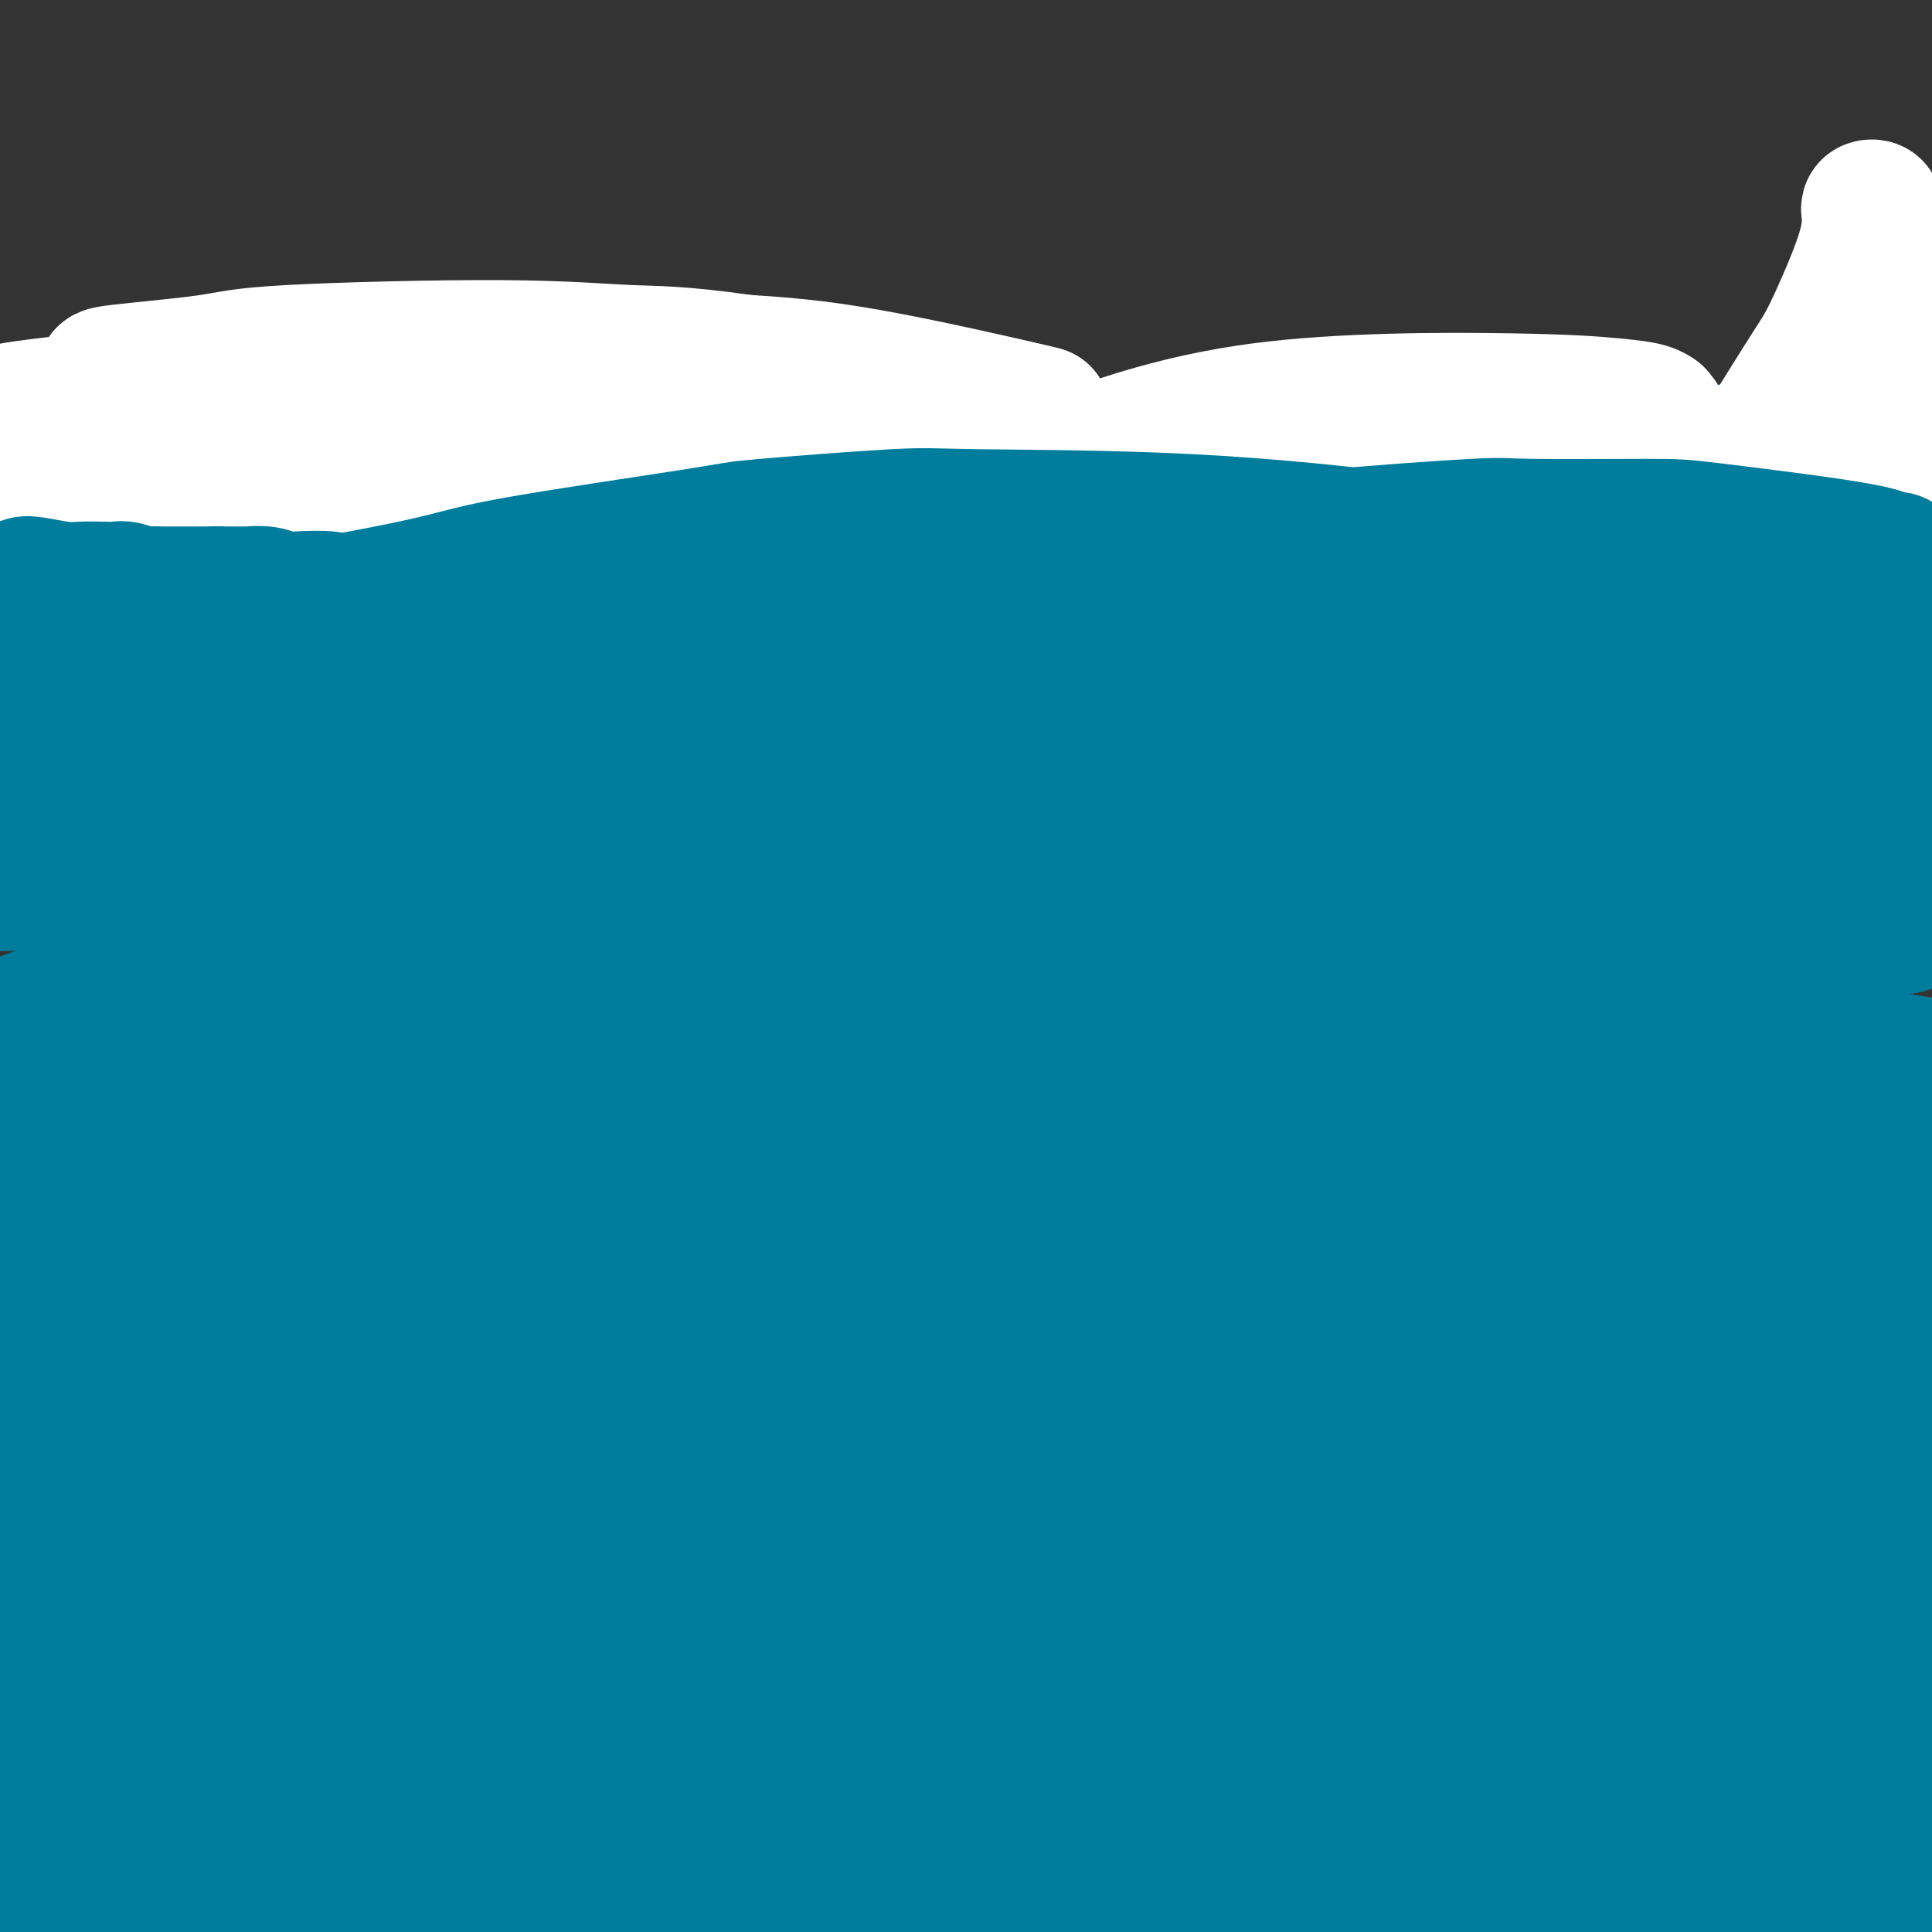 <svg viewBox='0 0 400 400' version='1.1' xmlns='http://www.w3.org/2000/svg' xmlns:xlink='http://www.w3.org/1999/xlink'><rect x="0" y="0" width="400" height="400" fill="#333333" stroke="none"/><g fill='none' stroke='#11499F' stroke-width='6' stroke-linecap='round' stroke-linejoin='round'><path d='M217,274c0.004,0.293 0.008,0.586 1,0c0.992,-0.586 2.974,-2.052 6,-3c3.026,-0.948 7.098,-1.378 11,-2c3.902,-0.622 7.633,-1.435 9,-2c1.367,-0.565 0.368,-0.883 0,-1c-0.368,-0.117 -0.105,-0.033 0,0c0.105,0.033 0.053,0.017 0,0'/></g>
<g fill='none' stroke='#007C9C' stroke-width='6' stroke-linecap='round' stroke-linejoin='round'><path d='M266,234c0.000,0.000 0.000,0.000 0,0c0.000,0.000 0.000,0.000 0,0c0.000,-0.000 0.000,0.000 0,0'/><path d='M285,242c0.000,0.000 0.100,0.100 0.1,0.1'/><path d='M289,249c-0.756,-0.483 -1.513,-0.967 4,-2c5.513,-1.033 17.295,-2.617 24,-4c6.705,-1.383 8.332,-2.567 12,-4c3.668,-1.433 9.375,-3.116 12,-4c2.625,-0.884 2.168,-0.969 2,-1c-0.168,-0.031 -0.045,-0.008 0,0c0.045,0.008 0.013,0.002 0,0c-0.013,-0.002 -0.006,-0.001 0,0'/><path d='M4,80c-0.581,-0.211 -1.161,-0.422 3,0c4.161,0.422 13.064,1.476 18,2c4.936,0.524 5.903,0.519 9,1c3.097,0.481 8.322,1.448 12,2c3.678,0.552 5.810,0.688 7,1c1.190,0.312 1.438,0.801 3,1c1.562,0.199 4.438,0.110 6,0c1.562,-0.110 1.810,-0.240 3,0c1.190,0.240 3.323,0.849 5,1c1.677,0.151 2.899,-0.156 3,0c0.101,0.156 -0.917,0.773 0,1c0.917,0.227 3.770,0.063 5,0c1.230,-0.063 0.839,-0.023 2,0c1.161,0.023 3.875,0.031 5,0c1.125,-0.031 0.662,-0.101 2,0c1.338,0.101 4.475,0.373 7,1c2.525,0.627 4.436,1.608 6,2c1.564,0.392 2.782,0.196 4,0'/><path d='M104,92c16.971,2.096 9.399,1.335 7,1c-2.399,-0.335 0.377,-0.244 3,0c2.623,0.244 5.095,0.643 8,1c2.905,0.357 6.244,0.673 8,1c1.756,0.327 1.929,0.665 4,1c2.071,0.335 6.039,0.667 8,1c1.961,0.333 1.916,0.666 4,1c2.084,0.334 6.299,0.668 8,1c1.701,0.332 0.890,0.663 5,1c4.110,0.337 13.143,0.680 17,1c3.857,0.320 2.538,0.615 4,1c1.462,0.385 5.705,0.858 8,1c2.295,0.142 2.643,-0.049 5,0c2.357,0.049 6.725,0.338 10,1c3.275,0.662 5.459,1.698 7,2c1.541,0.302 2.439,-0.129 4,0c1.561,0.129 3.785,0.819 5,1c1.215,0.181 1.422,-0.148 3,0c1.578,0.148 4.527,0.772 6,1c1.473,0.228 1.470,0.061 3,0c1.530,-0.061 4.595,-0.016 7,0c2.405,0.016 4.152,0.001 5,0c0.848,-0.001 0.796,0.011 2,0c1.204,-0.011 3.662,-0.044 5,0c1.338,0.044 1.555,0.167 3,0c1.445,-0.167 4.119,-0.622 7,-1c2.881,-0.378 5.968,-0.679 8,-1c2.032,-0.321 3.009,-0.663 5,-1c1.991,-0.337 4.998,-0.668 7,-1c2.002,-0.332 3.001,-0.666 4,-1'/><path d='M284,103c9.796,-1.013 6.287,-1.046 5,-1c-1.287,0.046 -0.352,0.171 1,0c1.352,-0.171 3.119,-0.638 5,-1c1.881,-0.362 3.875,-0.618 5,-1c1.125,-0.382 1.380,-0.891 3,-1c1.620,-0.109 4.604,0.181 6,0c1.396,-0.181 1.204,-0.832 2,-1c0.796,-0.168 2.582,0.147 4,0c1.418,-0.147 2.470,-0.757 3,-1c0.530,-0.243 0.537,-0.118 2,0c1.463,0.118 4.380,0.229 6,0c1.620,-0.229 1.943,-0.797 3,-1c1.057,-0.203 2.847,-0.040 4,0c1.153,0.040 1.669,-0.042 3,0c1.331,0.042 3.476,0.207 5,0c1.524,-0.207 2.427,-0.786 3,-1c0.573,-0.214 0.815,-0.061 2,0c1.185,0.061 3.312,0.032 4,0c0.688,-0.032 -0.064,-0.065 1,0c1.064,0.065 3.945,0.228 6,0c2.055,-0.228 3.284,-0.846 4,-1c0.716,-0.154 0.920,0.155 2,0c1.080,-0.155 3.036,-0.774 4,-1c0.964,-0.226 0.935,-0.061 2,0c1.065,0.061 3.225,0.016 4,0c0.775,-0.016 0.165,-0.004 0,0c-0.165,0.004 0.116,0.001 1,0c0.884,-0.001 2.371,-0.000 3,0c0.629,0.000 0.400,0.000 1,0c0.600,-0.000 2.029,-0.000 3,0c0.971,0.000 1.486,0.000 2,0'/><path d='M383,93c10.059,-0.619 2.705,-0.166 1,0c-1.705,0.166 2.238,0.044 4,0c1.762,-0.044 1.344,-0.012 2,0c0.656,0.012 2.385,0.003 4,0c1.615,-0.003 3.114,-0.001 4,0c0.886,0.001 1.157,0.000 2,0c0.843,-0.000 2.257,-0.000 3,0c0.743,0.000 0.816,0.001 1,0c0.184,-0.001 0.480,-0.004 1,0c0.520,0.004 1.264,0.015 2,0c0.736,-0.015 1.465,-0.057 2,0c0.535,0.057 0.875,0.211 1,0c0.125,-0.211 0.034,-0.788 0,-1c-0.034,-0.212 -0.010,-0.061 0,0c0.010,0.061 0.005,0.030 0,0'/><path d='M394,80c-2.314,0.876 -4.627,1.752 -6,2c-1.373,0.248 -1.804,-0.133 -4,0c-2.196,0.133 -6.157,0.781 -8,1c-1.843,0.219 -1.569,0.010 -3,0c-1.431,-0.010 -4.567,0.179 -6,0c-1.433,-0.179 -1.161,-0.728 -2,-1c-0.839,-0.272 -2.787,-0.269 -5,0c-2.213,0.269 -4.691,0.804 -6,1c-1.309,0.196 -1.450,0.052 -3,0c-1.550,-0.052 -4.508,-0.011 -6,0c-1.492,0.011 -1.516,-0.009 -3,0c-1.484,0.009 -4.428,0.045 -6,0c-1.572,-0.045 -1.772,-0.171 -3,0c-1.228,0.171 -3.485,0.638 -6,1c-2.515,0.362 -5.290,0.619 -7,1c-1.710,0.381 -2.355,0.886 -4,1c-1.645,0.114 -4.289,-0.163 -7,0c-2.711,0.163 -5.490,0.765 -7,1c-1.510,0.235 -1.753,0.102 -3,0c-1.247,-0.102 -3.499,-0.172 -5,0c-1.501,0.172 -2.250,0.586 -3,1'/><path d='M291,88c-17.005,1.460 -8.017,1.109 -5,1c3.017,-0.109 0.063,0.023 -2,0c-2.063,-0.023 -3.236,-0.202 -4,0c-0.764,0.202 -1.121,0.785 -2,1c-0.879,0.215 -2.281,0.061 -4,0c-1.719,-0.061 -3.757,-0.028 -5,0c-1.243,0.028 -1.692,0.050 -3,0c-1.308,-0.050 -3.474,-0.172 -5,0c-1.526,0.172 -2.412,0.637 -4,1c-1.588,0.363 -3.877,0.623 -6,1c-2.123,0.377 -4.081,0.872 -5,1c-0.919,0.128 -0.798,-0.109 -2,0c-1.202,0.109 -3.727,0.565 -5,1c-1.273,0.435 -1.292,0.849 -3,1c-1.708,0.151 -5.103,0.041 -8,0c-2.897,-0.041 -5.295,-0.011 -7,0c-1.705,0.011 -2.716,0.003 -4,0c-1.284,-0.003 -2.840,-0.000 -4,0c-1.160,0.000 -1.923,-0.001 -2,0c-0.077,0.001 0.531,0.004 0,0c-0.531,-0.004 -2.202,-0.015 -3,0c-0.798,0.015 -0.721,0.057 -1,0c-0.279,-0.057 -0.912,-0.211 -2,-1c-1.088,-0.789 -2.632,-2.212 -4,-3c-1.368,-0.788 -2.562,-0.940 -3,-1c-0.438,-0.060 -0.120,-0.027 -1,0c-0.880,0.027 -2.957,0.048 -4,0c-1.043,-0.048 -1.050,-0.167 -2,0c-0.950,0.167 -2.843,0.619 -4,1c-1.157,0.381 -1.579,0.690 -2,1'/><path d='M185,92c-2.888,0.260 -3.608,-0.089 -4,0c-0.392,0.089 -0.455,0.615 -1,1c-0.545,0.385 -1.573,0.628 -3,1c-1.427,0.372 -3.255,0.873 -4,1c-0.745,0.127 -0.408,-0.119 -2,0c-1.592,0.119 -5.114,0.605 -7,1c-1.886,0.395 -2.135,0.701 -4,1c-1.865,0.299 -5.345,0.592 -8,1c-2.655,0.408 -4.484,0.932 -5,1c-0.516,0.068 0.280,-0.318 -1,0c-1.280,0.318 -4.635,1.342 -6,2c-1.365,0.658 -0.741,0.950 -1,1c-0.259,0.050 -1.402,-0.141 -3,0c-1.598,0.141 -3.650,0.615 -5,1c-1.350,0.385 -1.997,0.681 -4,1c-2.003,0.319 -5.361,0.663 -7,1c-1.639,0.337 -1.559,0.669 -3,1c-1.441,0.331 -4.403,0.661 -6,1c-1.597,0.339 -1.828,0.687 -3,1c-1.172,0.313 -3.286,0.592 -6,1c-2.714,0.408 -6.030,0.945 -8,1c-1.970,0.055 -2.594,-0.374 -4,0c-1.406,0.374 -3.594,1.550 -5,2c-1.406,0.450 -2.030,0.173 -3,0c-0.970,-0.173 -2.287,-0.243 -3,0c-0.713,0.243 -0.823,0.797 -1,1c-0.177,0.203 -0.420,0.054 -1,0c-0.580,-0.054 -1.496,-0.015 -2,0c-0.504,0.015 -0.597,0.004 -1,0c-0.403,-0.004 -1.115,-0.001 -2,0c-0.885,0.001 -1.942,0.001 -3,0'/><path d='M69,113c-18.080,3.249 -5.280,0.870 -2,0c3.280,-0.870 -2.960,-0.233 -7,0c-4.040,0.233 -5.878,0.062 -9,0c-3.122,-0.062 -7.526,-0.017 -10,0c-2.474,0.017 -3.016,0.004 -3,0c0.016,-0.004 0.592,-0.001 0,0c-0.592,0.001 -2.352,0.000 -3,0c-0.648,-0.000 -0.184,-0.000 -1,0c-0.816,0.000 -2.913,0.000 -4,0c-1.087,-0.000 -1.163,0.000 -2,0c-0.837,-0.000 -2.434,-0.000 -3,0c-0.566,0.000 -0.102,0.000 0,0c0.102,-0.000 -0.158,-0.001 -1,0c-0.842,0.001 -2.264,0.003 -3,0c-0.736,-0.003 -0.785,-0.012 -2,0c-1.215,0.012 -3.596,0.045 -5,0c-1.404,-0.045 -1.833,-0.167 -3,0c-1.167,0.167 -3.073,0.623 -5,1c-1.927,0.377 -3.875,0.675 -5,1c-1.125,0.325 -1.426,0.675 -2,1c-0.574,0.325 -1.422,0.623 -2,1c-0.578,0.377 -0.887,0.833 -1,1c-0.113,0.167 -0.030,0.045 0,0c0.030,-0.045 0.009,-0.013 0,0c-0.009,0.013 -0.004,0.006 0,0'/><path d='M4,80c0.710,0.362 1.420,0.724 2,1c0.580,0.276 1.031,0.466 3,1c1.969,0.534 5.456,1.411 8,2c2.544,0.589 4.144,0.890 5,1c0.856,0.110 0.968,0.029 2,0c1.032,-0.029 2.985,-0.007 4,0c1.015,0.007 1.091,-0.002 2,0c0.909,0.002 2.649,0.014 4,0c1.351,-0.014 2.312,-0.055 3,0c0.688,0.055 1.105,0.207 2,0c0.895,-0.207 2.270,-0.773 3,-1c0.730,-0.227 0.815,-0.113 1,0c0.185,0.113 0.468,0.226 1,0c0.532,-0.226 1.312,-0.793 2,-1c0.688,-0.207 1.283,-0.056 2,0c0.717,0.056 1.557,0.015 2,0c0.443,-0.015 0.490,-0.004 1,0c0.510,0.004 1.483,0.001 2,0c0.517,-0.001 0.576,-0.000 1,0c0.424,0.000 1.212,0.000 2,0'/><path d='M56,83c5.699,-0.309 2.947,-0.083 2,0c-0.947,0.083 -0.089,0.022 1,0c1.089,-0.022 2.409,-0.006 3,0c0.591,0.006 0.453,0.002 1,0c0.547,-0.002 1.780,-0.000 3,0c1.220,0.000 2.429,0.000 3,0c0.571,-0.000 0.505,-0.000 1,0c0.495,0.000 1.551,0.000 2,0c0.449,-0.000 0.291,-0.000 1,0c0.709,0.000 2.286,0.000 3,0c0.714,-0.000 0.565,-0.000 1,0c0.435,0.000 1.454,0.000 2,0c0.546,-0.000 0.620,-0.000 1,0c0.380,0.000 1.065,0.000 2,0c0.935,-0.000 2.118,-0.000 3,0c0.882,0.000 1.462,0.000 2,0c0.538,-0.000 1.035,-0.000 2,0c0.965,0.000 2.398,0.000 3,0c0.602,-0.000 0.373,-0.000 1,0c0.627,0.000 2.112,0.000 3,0c0.888,-0.000 1.181,-0.000 2,0c0.819,0.000 2.165,0.000 3,0c0.835,-0.000 1.160,-0.000 2,0c0.840,0.000 2.194,0.000 3,0c0.806,0.000 1.063,-0.000 3,0c1.937,0.000 5.555,0.000 7,0c1.445,0.000 0.717,-0.000 1,0c0.283,0.000 1.576,0.000 3,0c1.424,0.000 2.978,-0.000 4,0c1.022,0.000 1.511,0.000 2,0'/><path d='M126,83c11.613,0.000 5.647,0.000 4,0c-1.647,-0.000 1.027,-0.000 3,0c1.973,0.000 3.246,0.000 5,0c1.754,-0.000 3.990,-0.000 5,0c1.010,0.000 0.794,0.000 2,0c1.206,-0.000 3.834,-0.000 5,0c1.166,0.000 0.871,0.000 2,0c1.129,-0.000 3.684,-0.000 5,0c1.316,0.000 1.395,0.000 2,0c0.605,-0.000 1.738,-0.000 5,0c3.262,0.000 8.655,0.000 11,0c2.345,-0.000 1.643,-0.001 2,0c0.357,0.001 1.772,0.003 3,0c1.228,-0.003 2.267,-0.011 3,0c0.733,0.011 1.159,0.042 2,0c0.841,-0.042 2.095,-0.156 3,0c0.905,0.156 1.459,0.581 2,1c0.541,0.419 1.068,0.830 2,1c0.932,0.170 2.268,0.098 3,0c0.732,-0.098 0.858,-0.222 2,0c1.142,0.222 3.298,0.792 4,1c0.702,0.208 -0.051,0.056 1,0c1.051,-0.056 3.905,-0.015 5,0c1.095,0.015 0.431,0.004 1,0c0.569,-0.004 2.371,-0.001 4,0c1.629,0.001 3.086,0.000 4,0c0.914,-0.000 1.284,-0.000 2,0c0.716,0.000 1.776,0.000 4,0c2.224,-0.000 5.612,-0.000 9,0'/><path d='M231,86c17.476,0.691 8.664,0.917 9,1c0.336,0.083 9.818,0.022 14,0c4.182,-0.022 3.064,-0.006 4,0c0.936,0.006 3.924,0.002 7,0c3.076,-0.002 6.238,-0.002 8,0c1.762,0.002 2.124,0.004 5,0c2.876,-0.004 8.266,-0.015 12,0c3.734,0.015 5.810,0.058 7,0c1.190,-0.058 1.493,-0.215 3,0c1.507,0.215 4.218,0.804 7,1c2.782,0.196 5.635,-0.000 7,0c1.365,0.000 1.241,0.196 2,0c0.759,-0.196 2.402,-0.785 3,-1c0.598,-0.215 0.153,-0.057 1,0c0.847,0.057 2.987,0.011 5,0c2.013,-0.011 3.897,0.012 5,0c1.103,-0.012 1.423,-0.060 3,0c1.577,0.060 4.412,0.226 6,0c1.588,-0.226 1.930,-0.846 3,-1c1.070,-0.154 2.869,0.159 5,0c2.131,-0.159 4.595,-0.789 6,-1c1.405,-0.211 1.752,-0.004 2,0c0.248,0.004 0.398,-0.195 5,0c4.602,0.195 13.656,0.784 17,1c3.344,0.216 0.977,0.058 1,0c0.023,-0.058 2.435,-0.017 4,0c1.565,0.017 2.282,0.008 3,0'/><path d='M385,86c23.423,0.000 4.979,0.000 -1,0c-5.979,-0.000 0.506,-0.000 3,0c2.494,0.000 0.998,0.000 1,0c0.002,-0.000 1.501,-0.000 2,0c0.499,0.000 -0.002,0.000 0,0c0.002,-0.000 0.505,-0.000 1,0c0.495,0.000 0.980,0.000 1,0c0.020,-0.000 -0.426,-0.000 -1,0c-0.574,0.000 -1.276,0.001 -1,0c0.276,-0.001 1.531,-0.004 -1,0c-2.531,0.004 -8.847,0.015 -18,0c-9.153,-0.015 -21.144,-0.058 -27,0c-5.856,0.058 -5.576,0.215 -10,0c-4.424,-0.215 -13.552,-0.804 -18,-1c-4.448,-0.196 -4.217,-0.000 -7,0c-2.783,0.000 -8.581,-0.195 -14,0c-5.419,0.195 -10.460,0.781 -13,1c-2.540,0.219 -2.579,0.073 -6,0c-3.421,-0.073 -10.224,-0.072 -14,0c-3.776,0.072 -4.523,0.215 -7,0c-2.477,-0.215 -6.682,-0.790 -9,-1c-2.318,-0.210 -2.748,-0.056 -4,0c-1.252,0.056 -3.325,0.015 -6,0c-2.675,-0.015 -5.951,-0.004 -8,0c-2.049,0.004 -2.871,0.001 -5,0c-2.129,-0.001 -5.564,-0.001 -9,0'/><path d='M214,85c-27.979,-0.140 -9.428,0.009 -4,0c5.428,-0.009 -2.269,-0.177 -8,0c-5.731,0.177 -9.498,0.698 -12,1c-2.502,0.302 -3.740,0.384 -6,1c-2.260,0.616 -5.542,1.766 -7,2c-1.458,0.234 -1.092,-0.448 -4,0c-2.908,0.448 -9.089,2.027 -13,3c-3.911,0.973 -5.553,1.339 -8,2c-2.447,0.661 -5.699,1.617 -7,2c-1.301,0.383 -0.650,0.191 0,0'/></g>
<g fill='none' stroke='#FFFFFF' stroke-width='28' stroke-linecap='round' stroke-linejoin='round'><path d='M314,232c-1.873,0.521 -3.745,1.042 -4,1c-0.255,-0.042 1.109,-0.648 -10,4c-11.109,4.648 -34.689,14.548 -51,22c-16.311,7.452 -25.351,12.456 -30,15c-4.649,2.544 -4.906,2.629 -6,4c-1.094,1.371 -3.025,4.028 -4,5c-0.975,0.972 -0.993,0.261 -1,0c-0.007,-0.261 -0.002,-0.070 0,0c0.002,0.070 0.001,0.020 0,0c-0.001,-0.020 -0.000,-0.010 0,0'/><path d='M352,256c0.910,0.006 1.820,0.012 -2,0c-3.820,-0.012 -12.372,-0.040 -17,0c-4.628,0.040 -5.334,0.150 -9,1c-3.666,0.850 -10.294,2.441 -14,3c-3.706,0.559 -4.491,0.085 -5,0c-0.509,-0.085 -0.744,0.219 -1,0c-0.256,-0.219 -0.535,-0.961 -1,-1c-0.465,-0.039 -1.115,0.625 0,-2c1.115,-2.625 3.996,-8.537 6,-12c2.004,-3.463 3.129,-4.475 7,-8c3.871,-3.525 10.486,-9.564 18,-14c7.514,-4.436 15.926,-7.269 20,-9c4.074,-1.731 3.809,-2.358 5,-3c1.191,-0.642 3.839,-1.297 5,-2c1.161,-0.703 0.835,-1.454 0,-1c-0.835,0.454 -2.179,2.111 -1,2c1.179,-0.111 4.880,-1.991 -4,4c-8.880,5.991 -30.341,19.854 -43,28c-12.659,8.146 -16.517,10.575 -23,14c-6.483,3.425 -15.592,7.845 -20,10c-4.408,2.155 -4.117,2.044 -4,2c0.117,-0.044 0.058,-0.022 0,0'/><path d='M269,268c-8.326,4.314 -5.641,2.099 5,-4c10.641,-6.099 29.238,-16.083 41,-22c11.762,-5.917 16.690,-7.768 26,-11c9.310,-3.232 23.001,-7.845 29,-10c5.999,-2.155 4.307,-1.852 4,-2c-0.307,-0.148 0.770,-0.747 1,-1c0.230,-0.253 -0.389,-0.160 -1,0c-0.611,0.160 -1.214,0.385 -1,0c0.214,-0.385 1.245,-1.382 -16,3c-17.245,4.382 -52.766,14.142 -69,19c-16.234,4.858 -13.182,4.813 -14,5c-0.818,0.187 -5.505,0.607 -12,2c-6.495,1.393 -14.800,3.758 -19,5c-4.200,1.242 -4.297,1.362 -6,2c-1.703,0.638 -5.011,1.794 -6,2c-0.989,0.206 0.340,-0.537 1,-1c0.660,-0.463 0.652,-0.646 1,-1c0.348,-0.354 1.054,-0.878 3,-2c1.946,-1.122 5.133,-2.843 15,-8c9.867,-5.157 26.413,-13.750 35,-18c8.587,-4.250 9.214,-4.157 14,-6c4.786,-1.843 13.733,-5.622 18,-8c4.267,-2.378 3.856,-3.355 4,-4c0.144,-0.645 0.842,-0.957 1,-1c0.158,-0.043 -0.226,0.182 0,0c0.226,-0.182 1.060,-0.770 1,-1c-0.060,-0.230 -1.016,-0.103 -1,0c0.016,0.103 1.004,0.182 1,0c-0.004,-0.182 -1.001,-0.623 -2,-1c-0.999,-0.377 -1.999,-0.688 -3,-1'/><path d='M319,204c-0.901,-0.387 -0.653,-0.353 -1,-1c-0.347,-0.647 -1.290,-1.975 -2,-2c-0.710,-0.025 -1.189,1.255 0,-4c1.189,-5.255 4.045,-17.043 8,-28c3.955,-10.957 9.009,-21.081 12,-26c2.991,-4.919 3.917,-4.631 7,-10c3.083,-5.369 8.321,-16.394 11,-22c2.679,-5.606 2.798,-5.791 6,-11c3.202,-5.209 9.485,-15.441 13,-21c3.515,-5.559 4.261,-6.446 6,-10c1.739,-3.554 4.470,-9.776 6,-14c1.530,-4.224 1.860,-6.450 2,-8c0.140,-1.550 0.090,-2.425 0,-3c-0.090,-0.575 -0.220,-0.849 0,-1c0.220,-0.151 0.791,-0.177 1,0c0.209,0.177 0.056,0.559 0,1c-0.056,0.441 -0.015,0.941 0,2c0.015,1.059 0.004,2.676 0,9c-0.004,6.324 -0.002,17.354 0,23c0.002,5.646 0.005,5.908 0,11c-0.005,5.092 -0.016,15.012 0,20c0.016,4.988 0.060,5.042 0,8c-0.060,2.958 -0.223,8.819 0,12c0.223,3.181 0.833,3.681 1,4c0.167,0.319 -0.110,0.459 0,1c0.110,0.541 0.607,1.485 1,-1c0.393,-2.485 0.683,-8.400 1,-13c0.317,-4.600 0.662,-7.886 1,-13c0.338,-5.114 0.669,-12.057 1,-19'/><path d='M393,88c0.619,-7.941 0.166,-5.293 0,-6c-0.166,-0.707 -0.043,-4.768 0,-6c0.043,-1.232 0.008,0.365 0,0c-0.008,-0.365 0.012,-2.692 0,0c-0.012,2.692 -0.056,10.402 0,15c0.056,4.598 0.211,6.085 0,12c-0.211,5.915 -0.789,16.259 -1,21c-0.211,4.741 -0.057,3.879 0,6c0.057,2.121 0.016,7.226 0,10c-0.016,2.774 -0.007,3.219 0,3c0.007,-0.219 0.014,-1.101 0,-1c-0.014,0.101 -0.047,1.186 0,1c0.047,-0.186 0.174,-1.643 0,-1c-0.174,0.643 -0.651,3.386 -1,-1c-0.349,-4.386 -0.572,-15.903 -1,-23c-0.428,-7.097 -1.060,-9.776 -2,-14c-0.940,-4.224 -2.186,-9.993 -3,-13c-0.814,-3.007 -1.195,-3.250 -1,-3c0.195,0.250 0.968,0.994 1,1c0.032,0.006 -0.677,-0.725 -1,-1c-0.323,-0.275 -0.262,-0.094 -1,0c-0.738,0.094 -2.276,0.102 -2,0c0.276,-0.102 2.364,-0.315 -3,1c-5.364,1.315 -18.182,4.157 -31,7'/><path d='M347,96c-9.173,2.147 -13.607,3.515 -26,7c-12.393,3.485 -32.747,9.087 -46,13c-13.253,3.913 -19.405,6.138 -23,7c-3.595,0.862 -4.634,0.360 -7,1c-2.366,0.640 -6.061,2.423 -8,3c-1.939,0.577 -2.123,-0.053 -3,0c-0.877,0.053 -2.447,0.787 -3,1c-0.553,0.213 -0.088,-0.096 0,0c0.088,0.096 -0.201,0.598 1,0c1.201,-0.598 3.891,-2.297 8,-4c4.109,-1.703 9.637,-3.409 32,-8c22.363,-4.591 61.562,-12.067 82,-15c20.438,-2.933 22.117,-1.322 28,-1c5.883,0.322 15.971,-0.645 20,-1c4.029,-0.355 1.998,-0.096 1,0c-0.998,0.096 -0.962,0.031 -1,0c-0.038,-0.031 -0.151,-0.029 -1,0c-0.849,0.029 -2.434,0.083 -4,0c-1.566,-0.083 -3.113,-0.304 -15,0c-11.887,0.304 -34.115,1.133 -42,1c-7.885,-0.133 -1.426,-1.228 -22,2c-20.574,3.228 -68.181,10.779 -89,14c-20.819,3.221 -14.848,2.111 -20,4c-5.152,1.889 -21.425,6.778 -29,9c-7.575,2.222 -6.450,1.778 -8,2c-1.550,0.222 -5.775,1.111 -10,2'/><path d='M162,133c-10.799,2.832 -4.296,1.413 -2,1c2.296,-0.413 0.387,0.178 0,0c-0.387,-0.178 0.749,-1.127 0,-1c-0.749,0.127 -3.384,1.331 3,-1c6.384,-2.331 21.785,-8.197 31,-12c9.215,-3.803 12.243,-5.544 28,-9c15.757,-3.456 44.242,-8.626 69,-11c24.758,-2.374 45.789,-1.952 56,-2c10.211,-0.048 9.603,-0.565 10,-1c0.397,-0.435 1.798,-0.788 3,-1c1.202,-0.212 2.205,-0.282 -3,0c-5.205,0.282 -16.617,0.917 -24,1c-7.383,0.083 -10.737,-0.384 -20,0c-9.263,0.384 -24.433,1.620 -32,2c-7.567,0.380 -7.529,-0.097 -13,1c-5.471,1.097 -16.449,3.768 -22,5c-5.551,1.232 -5.673,1.025 -8,1c-2.327,-0.025 -6.858,0.133 -9,0c-2.142,-0.133 -1.896,-0.558 -2,-1c-0.104,-0.442 -0.558,-0.902 -1,-1c-0.442,-0.098 -0.873,0.167 -1,0c-0.127,-0.167 0.051,-0.764 0,-1c-0.051,-0.236 -0.331,-0.110 0,0c0.331,0.110 1.274,0.205 1,0c-0.274,-0.205 -1.766,-0.709 2,0c3.766,0.709 12.790,2.631 19,4c6.210,1.369 9.605,2.184 13,3'/><path d='M260,110c9.567,1.354 16.485,1.738 20,2c3.515,0.262 3.628,0.400 7,1c3.372,0.600 10.002,1.660 15,2c4.998,0.340 8.364,-0.042 10,0c1.636,0.042 1.542,0.507 4,0c2.458,-0.507 7.467,-1.988 10,-3c2.533,-1.012 2.590,-1.556 4,-3c1.410,-1.444 4.173,-3.787 6,-6c1.827,-2.213 2.719,-4.297 3,-5c0.281,-0.703 -0.048,-0.024 1,-2c1.048,-1.976 3.473,-6.606 4,-8c0.527,-1.394 -0.843,0.446 -1,1c-0.157,0.554 0.899,-0.180 1,-1c0.101,-0.820 -0.752,-1.726 -1,-2c-0.248,-0.274 0.109,0.084 0,0c-0.109,-0.084 -0.683,-0.608 -2,-1c-1.317,-0.392 -3.376,-0.651 -7,-1c-3.624,-0.349 -8.813,-0.790 -22,-1c-13.187,-0.210 -34.372,-0.191 -51,2c-16.628,2.191 -28.700,6.554 -36,9c-7.300,2.446 -9.830,2.973 -17,6c-7.170,3.027 -18.981,8.552 -28,13c-9.019,4.448 -15.247,7.818 -19,10c-3.753,2.182 -5.032,3.177 -6,4c-0.968,0.823 -1.627,1.474 -2,2c-0.373,0.526 -0.462,0.925 0,1c0.462,0.075 1.474,-0.176 1,0c-0.474,0.176 -2.435,0.778 3,-1c5.435,-1.778 18.267,-5.937 27,-9c8.733,-3.063 13.366,-5.032 18,-7'/><path d='M202,113c16.410,-5.018 32.936,-9.564 43,-12c10.064,-2.436 13.667,-2.762 22,-4c8.333,-1.238 21.396,-3.390 29,-5c7.604,-1.610 9.750,-2.680 11,-3c1.250,-0.320 1.604,0.110 2,0c0.396,-0.110 0.834,-0.759 1,-1c0.166,-0.241 0.061,-0.075 0,0c-0.061,0.075 -0.076,0.057 0,0c0.076,-0.057 0.244,-0.154 0,0c-0.244,0.154 -0.901,0.557 -3,1c-2.099,0.443 -5.639,0.925 -7,1c-1.361,0.075 -0.543,-0.256 -27,3c-26.457,3.256 -80.188,10.098 -103,13c-22.812,2.902 -14.703,1.863 -19,3c-4.297,1.137 -20.999,4.448 -29,6c-8.001,1.552 -7.301,1.344 -12,2c-4.699,0.656 -14.798,2.177 -21,3c-6.202,0.823 -8.507,0.949 -10,1c-1.493,0.051 -2.175,0.025 -2,0c0.175,-0.025 1.206,-0.051 1,0c-0.206,0.051 -1.650,0.180 -1,0c0.650,-0.180 3.396,-0.668 3,-1c-0.396,-0.332 -3.932,-0.509 9,-3c12.932,-2.491 42.332,-7.297 59,-10c16.668,-2.703 20.603,-3.305 27,-4c6.397,-0.695 15.256,-1.484 19,-2c3.744,-0.516 2.372,-0.758 1,-1'/><path d='M195,100c18.387,-3.168 6.356,-0.587 1,0c-5.356,0.587 -4.036,-0.819 -2,-1c2.036,-0.181 4.788,0.863 -6,0c-10.788,-0.863 -35.116,-3.634 -49,-5c-13.884,-1.366 -17.322,-1.326 -29,-2c-11.678,-0.674 -31.595,-2.061 -42,-3c-10.405,-0.939 -11.299,-1.431 -16,-2c-4.701,-0.569 -13.209,-1.215 -17,-2c-3.791,-0.785 -2.865,-1.710 -4,-2c-1.135,-0.290 -4.332,0.054 5,0c9.332,-0.054 31.191,-0.504 44,-1c12.809,-0.496 16.566,-1.036 31,-1c14.434,0.036 39.545,0.649 52,1c12.455,0.351 12.255,0.440 18,1c5.745,0.560 17.437,1.590 23,2c5.563,0.410 4.999,0.198 5,0c0.001,-0.198 0.567,-0.383 3,0c2.433,0.383 6.732,1.334 1,0c-5.732,-1.334 -21.495,-4.953 -33,-7c-11.505,-2.047 -18.753,-2.524 -26,-3'/><path d='M154,75c-13.492,-1.930 -18.222,-1.754 -24,-2c-5.778,-0.246 -12.603,-0.915 -26,-1c-13.397,-0.085 -33.367,0.412 -44,1c-10.633,0.588 -11.931,1.267 -17,2c-5.069,0.733 -13.911,1.522 -18,2c-4.089,0.478 -3.424,0.646 -3,1c0.424,0.354 0.609,0.893 1,1c0.391,0.107 0.990,-0.217 2,0c1.010,0.217 2.433,0.974 13,1c10.567,0.026 30.279,-0.681 41,-1c10.721,-0.319 12.449,-0.250 24,0c11.551,0.250 32.923,0.680 51,2c18.077,1.320 32.858,3.530 41,5c8.142,1.470 9.645,2.200 13,3c3.355,0.800 8.561,1.668 11,2c2.439,0.332 2.109,0.126 2,0c-0.109,-0.126 0.002,-0.171 0,0c-0.002,0.171 -0.119,0.560 -4,0c-3.881,-0.560 -11.528,-2.068 -17,-3c-5.472,-0.932 -8.770,-1.287 -24,-3c-15.230,-1.713 -42.392,-4.784 -57,-6c-14.608,-1.216 -16.660,-0.578 -28,0c-11.340,0.578 -31.967,1.096 -48,2c-16.033,0.904 -27.473,2.192 -34,3c-6.527,0.808 -8.141,1.134 -10,2c-1.859,0.866 -3.962,2.272 -5,3c-1.038,0.728 -1.011,0.780 -1,1c0.011,0.220 0.005,0.610 0,1'/><path d='M-7,91c-2.062,1.082 0.785,0.288 0,0c-0.785,-0.288 -5.200,-0.070 1,1c6.200,1.070 23.015,2.992 34,4c10.985,1.008 16.140,1.104 29,3c12.860,1.896 33.425,5.594 43,7c9.575,1.406 8.160,0.521 9,1c0.840,0.479 3.937,2.324 5,3c1.063,0.676 0.094,0.184 0,0c-0.094,-0.184 0.686,-0.060 0,0c-0.686,0.060 -2.839,0.055 -4,0c-1.161,-0.055 -1.329,-0.159 -15,-1c-13.671,-0.841 -40.843,-2.418 -52,-3c-11.157,-0.582 -6.297,-0.169 -6,0c0.297,0.169 -3.967,0.095 -6,0c-2.033,-0.095 -1.833,-0.212 -2,0c-0.167,0.212 -0.701,0.754 0,1c0.701,0.246 2.638,0.195 2,0c-0.638,-0.195 -3.852,-0.536 4,1c7.852,1.536 26.769,4.947 38,7c11.231,2.053 14.775,2.746 22,4c7.225,1.254 18.133,3.068 24,4c5.867,0.932 6.695,0.982 7,1c0.305,0.018 0.087,0.005 0,0c-0.087,-0.005 -0.044,-0.003 0,0'/><path d='M126,124c14.301,2.783 2.555,0.739 -2,0c-4.555,-0.739 -1.918,-0.173 -12,-1c-10.082,-0.827 -32.882,-3.048 -45,-4c-12.118,-0.952 -13.554,-0.634 -23,-1c-9.446,-0.366 -26.903,-1.415 -35,-2c-8.097,-0.585 -6.836,-0.706 -8,-1c-1.164,-0.294 -4.753,-0.761 -6,-1c-1.247,-0.239 -0.151,-0.251 0,0c0.151,0.251 -0.642,0.764 0,1c0.642,0.236 2.721,0.194 3,0c0.279,-0.194 -1.242,-0.542 6,1c7.242,1.542 23.246,4.973 32,7c8.754,2.027 10.258,2.648 12,3c1.742,0.352 3.724,0.434 5,1c1.276,0.566 1.848,1.616 2,2c0.152,0.384 -0.114,0.103 0,0c0.114,-0.103 0.608,-0.028 0,0c-0.608,0.028 -2.316,0.008 -3,0c-0.684,-0.008 -0.342,-0.004 0,0'/></g>
<g fill='none' stroke='#007C9C' stroke-width='28' stroke-linecap='round' stroke-linejoin='round'><path d='M5,121c0.260,-0.113 0.521,-0.226 2,0c1.479,0.226 4.177,0.792 6,1c1.823,0.208 2.772,0.060 4,0c1.228,-0.060 2.736,-0.030 4,0c1.264,0.030 2.283,0.061 3,0c0.717,-0.061 1.130,-0.212 2,0c0.870,0.212 2.195,0.789 3,1c0.805,0.211 1.089,0.057 2,0c0.911,-0.057 2.449,-0.015 3,0c0.551,0.015 0.116,0.004 0,0c-0.116,-0.004 0.087,-0.001 1,0c0.913,0.001 2.534,0.000 3,0c0.466,-0.000 -0.225,-0.000 0,0c0.225,0.000 1.365,0.000 2,0c0.635,-0.000 0.764,-0.000 1,0c0.236,0.000 0.579,0.000 1,0c0.421,-0.000 0.921,-0.000 1,0c0.079,0.000 -0.263,0.000 0,0c0.263,-0.000 1.132,-0.000 2,0'/><path d='M45,123c6.115,0.309 1.403,0.082 0,0c-1.403,-0.082 0.505,-0.018 2,0c1.495,0.018 2.578,-0.009 3,0c0.422,0.009 0.183,0.054 1,0c0.817,-0.054 2.691,-0.207 4,0c1.309,0.207 2.052,0.775 3,1c0.948,0.225 2.100,0.107 4,0c1.900,-0.107 4.546,-0.201 6,0c1.454,0.201 1.714,0.699 2,1c0.286,0.301 0.598,0.405 3,1c2.402,0.595 6.893,1.680 9,2c2.107,0.320 1.832,-0.124 2,0c0.168,0.124 0.781,0.817 2,1c1.219,0.183 3.043,-0.145 4,0c0.957,0.145 1.047,0.761 2,1c0.953,0.239 2.771,0.101 4,0c1.229,-0.101 1.870,-0.164 3,0c1.130,0.164 2.750,0.554 4,1c1.250,0.446 2.131,0.947 3,1c0.869,0.053 1.724,-0.341 7,0c5.276,0.341 14.971,1.416 20,2c5.029,0.584 5.393,0.678 8,1c2.607,0.322 7.457,0.871 10,1c2.543,0.129 2.779,-0.162 5,0c2.221,0.162 6.426,0.775 10,1c3.574,0.225 6.516,0.060 8,0c1.484,-0.060 1.511,-0.016 3,0c1.489,0.016 4.439,0.004 6,0c1.561,-0.004 1.732,-0.001 3,0c1.268,0.001 3.634,0.001 6,0'/><path d='M192,137c14.967,0.712 9.385,-0.009 8,0c-1.385,0.009 1.426,0.749 4,1c2.574,0.251 4.910,0.015 6,0c1.090,-0.015 0.935,0.192 2,0c1.065,-0.192 3.351,-0.784 6,-1c2.649,-0.216 5.661,-0.058 7,0c1.339,0.058 1.006,0.016 3,0c1.994,-0.016 6.314,-0.004 8,0c1.686,0.004 0.736,0.002 4,0c3.264,-0.002 10.740,-0.004 15,0c4.260,0.004 5.302,0.015 6,0c0.698,-0.015 1.051,-0.057 3,0c1.949,0.057 5.493,0.212 7,0c1.507,-0.212 0.977,-0.793 2,-1c1.023,-0.207 3.598,-0.041 5,0c1.402,0.041 1.632,-0.041 2,0c0.368,0.041 0.876,0.207 2,0c1.124,-0.207 2.864,-0.786 4,-1c1.136,-0.214 1.667,-0.061 3,0c1.333,0.061 3.469,0.032 5,0c1.531,-0.032 2.456,-0.065 4,0c1.544,0.065 3.707,0.228 6,0c2.293,-0.228 4.716,-0.846 6,-1c1.284,-0.154 1.428,0.156 3,0c1.572,-0.156 4.573,-0.776 6,-1c1.427,-0.224 1.279,-0.050 3,0c1.721,0.050 5.309,-0.025 7,0c1.691,0.025 1.483,0.150 3,0c1.517,-0.150 4.758,-0.575 8,-1'/><path d='M340,132c12.540,-0.807 9.388,-0.325 10,0c0.612,0.325 4.986,0.494 10,0c5.014,-0.494 10.668,-1.649 14,-2c3.332,-0.351 4.341,0.102 5,0c0.659,-0.102 0.966,-0.759 2,-1c1.034,-0.241 2.795,-0.064 4,0c1.205,0.064 1.854,0.016 2,0c0.146,-0.016 -0.211,-0.001 0,0c0.211,0.001 0.990,-0.014 1,0c0.010,0.014 -0.751,0.056 0,0c0.751,-0.056 3.012,-0.211 4,0c0.988,0.211 0.702,0.788 1,1c0.298,0.212 1.180,0.058 2,0c0.820,-0.058 1.577,-0.019 2,0c0.423,0.019 0.512,0.019 1,0c0.488,-0.019 1.375,-0.058 2,0c0.625,0.058 0.990,0.211 1,0c0.010,-0.211 -0.333,-0.788 0,-1c0.333,-0.212 1.344,-0.061 2,0c0.656,0.061 0.958,0.030 1,0c0.042,-0.030 -0.174,-0.060 0,0c0.174,0.060 0.739,0.208 1,0c0.261,-0.208 0.217,-0.774 0,-1c-0.217,-0.226 -0.609,-0.113 -1,0'/><path d='M404,128c9.556,-0.677 1.446,-0.370 -2,0c-3.446,0.370 -2.229,0.804 -2,1c0.229,0.196 -0.530,0.155 -3,1c-2.470,0.845 -6.652,2.577 -8,3c-1.348,0.423 0.137,-0.462 -5,1c-5.137,1.462 -16.896,5.272 -23,7c-6.104,1.728 -6.552,1.375 -11,2c-4.448,0.625 -12.897,2.228 -16,3c-3.103,0.772 -0.859,0.713 -8,2c-7.141,1.287 -23.666,3.922 -31,5c-7.334,1.078 -5.477,0.600 -6,1c-0.523,0.400 -3.428,1.676 -5,2c-1.572,0.324 -1.813,-0.306 -4,0c-2.187,0.306 -6.321,1.546 -9,2c-2.679,0.454 -3.901,0.122 -5,0c-1.099,-0.122 -2.073,-0.033 -4,0c-1.927,0.033 -4.807,0.010 -8,0c-3.193,-0.010 -6.698,-0.006 -8,0c-1.302,0.006 -0.400,0.016 -2,0c-1.600,-0.016 -5.700,-0.057 -8,0c-2.300,0.057 -2.798,0.211 -6,0c-3.202,-0.211 -9.108,-0.789 -12,-1c-2.892,-0.211 -2.772,-0.057 -4,0c-1.228,0.057 -3.806,0.015 -7,0c-3.194,-0.015 -7.006,-0.004 -9,0c-1.994,0.004 -2.170,0.001 -5,0c-2.830,-0.001 -8.315,-0.000 -11,0c-2.685,0.000 -2.569,0.000 -4,0c-1.431,-0.000 -4.409,-0.000 -8,0c-3.591,0.000 -7.796,0.000 -12,0'/><path d='M158,157c-18.256,0.085 -7.395,0.797 -6,1c1.395,0.203 -6.677,-0.104 -10,0c-3.323,0.104 -1.896,0.619 -3,1c-1.104,0.381 -4.740,0.627 -8,1c-3.260,0.373 -6.145,0.871 -8,1c-1.855,0.129 -2.680,-0.112 -5,0c-2.320,0.112 -6.134,0.576 -8,1c-1.866,0.424 -1.785,0.807 -3,1c-1.215,0.193 -3.728,0.197 -11,1c-7.272,0.803 -19.304,2.404 -23,3c-3.696,0.596 0.944,0.188 2,0c1.056,-0.188 -1.472,-0.155 -7,0c-5.528,0.155 -14.056,0.433 -19,1c-4.944,0.567 -6.305,1.424 -8,2c-1.695,0.576 -3.726,0.870 -6,1c-2.274,0.130 -4.793,0.095 -6,0c-1.207,-0.095 -1.103,-0.250 -4,0c-2.897,0.250 -8.794,0.904 -12,1c-3.206,0.096 -3.720,-0.367 -6,0c-2.280,0.367 -6.328,1.563 -8,2c-1.672,0.437 -0.970,0.114 -1,0c-0.030,-0.114 -0.793,-0.020 -1,0c-0.207,0.020 0.140,-0.036 0,0c-0.140,0.036 -0.769,0.164 -1,0c-0.231,-0.164 -0.066,-0.618 0,-1c0.066,-0.382 0.033,-0.691 0,-1'/><path d='M-4,172c-6.275,0.153 -2.463,0.036 -1,0c1.463,-0.036 0.578,0.011 0,0c-0.578,-0.011 -0.850,-0.078 -1,0c-0.150,0.078 -0.180,0.300 1,0c1.180,-0.300 3.570,-1.123 0,0c-3.570,1.123 -13.101,4.191 3,-1c16.101,-5.191 57.833,-18.642 74,-24c16.167,-5.358 6.769,-2.623 4,-2c-2.769,0.623 1.092,-0.866 2,-1c0.908,-0.134 -1.138,1.088 -1,1c0.138,-0.088 2.458,-1.487 3,-2c0.542,-0.513 -0.694,-0.141 -1,0c-0.306,0.141 0.317,0.050 1,0c0.683,-0.050 1.425,-0.057 2,0c0.575,0.057 0.984,0.180 0,0c-0.984,-0.180 -3.362,-0.663 -4,-1c-0.638,-0.337 0.464,-0.527 -7,-1c-7.464,-0.473 -23.496,-1.230 -32,-2c-8.504,-0.770 -9.482,-1.553 -12,-2c-2.518,-0.447 -6.577,-0.556 -10,-1c-3.423,-0.444 -6.212,-1.222 -9,-2'/><path d='M8,134c-12.304,-1.380 -7.066,-0.329 -7,0c0.066,0.329 -5.042,-0.063 -6,0c-0.958,0.063 2.234,0.580 7,1c4.766,0.420 11.106,0.742 23,1c11.894,0.258 29.341,0.453 37,1c7.659,0.547 5.530,1.445 7,2c1.470,0.555 6.541,0.765 9,1c2.459,0.235 2.308,0.494 4,1c1.692,0.506 5.227,1.260 8,2c2.773,0.740 4.784,1.465 6,2c1.216,0.535 1.639,0.879 3,1c1.361,0.121 3.662,0.018 5,0c1.338,-0.018 1.715,0.048 2,0c0.285,-0.048 0.478,-0.209 1,0c0.522,0.209 1.371,0.787 2,1c0.629,0.213 1.037,0.061 2,0c0.963,-0.061 2.482,-0.030 4,0'/><path d='M115,147c8.707,1.486 3.974,0.202 4,0c0.026,-0.202 4.809,0.678 7,1c2.191,0.322 1.789,0.086 4,0c2.211,-0.086 7.033,-0.022 9,0c1.967,0.022 1.077,0.002 2,0c0.923,-0.002 3.657,0.013 6,0c2.343,-0.013 4.295,-0.055 6,0c1.705,0.055 3.164,0.207 4,0c0.836,-0.207 1.051,-0.772 1,-1c-0.051,-0.228 -0.366,-0.118 0,0c0.366,0.118 1.415,0.243 2,0c0.585,-0.243 0.707,-0.854 1,-1c0.293,-0.146 0.756,0.172 2,0c1.244,-0.172 3.270,-0.833 4,-1c0.730,-0.167 0.164,0.162 0,0c-0.164,-0.162 0.073,-0.813 0,-1c-0.073,-0.187 -0.457,0.091 -1,0c-0.543,-0.091 -1.245,-0.549 -2,-1c-0.755,-0.451 -1.563,-0.894 -2,-1c-0.437,-0.106 -0.502,0.125 -2,0c-1.498,-0.125 -4.428,-0.607 -7,-1c-2.572,-0.393 -4.786,-0.696 -7,-1'/><path d='M146,140c-3.744,-0.670 -2.604,0.156 -4,0c-1.396,-0.156 -5.327,-1.295 -9,-2c-3.673,-0.705 -7.088,-0.978 -9,-1c-1.912,-0.022 -2.320,0.205 -4,0c-1.680,-0.205 -4.631,-0.844 -6,-1c-1.369,-0.156 -1.156,0.169 -2,0c-0.844,-0.169 -2.746,-0.833 -3,-1c-0.254,-0.167 1.138,0.161 1,0c-0.138,-0.161 -1.808,-0.813 -3,-1c-1.192,-0.187 -1.906,0.091 -2,0c-0.094,-0.091 0.432,-0.550 -2,-1c-2.432,-0.450 -7.822,-0.891 -10,-1c-2.178,-0.109 -1.146,0.116 -1,0c0.146,-0.116 -0.596,-0.571 -2,-1c-1.404,-0.429 -3.471,-0.833 -5,-1c-1.529,-0.167 -2.518,-0.097 -3,0c-0.482,0.097 -0.455,0.222 -1,0c-0.545,-0.222 -1.662,-0.792 -2,-1c-0.338,-0.208 0.101,-0.056 0,0c-0.101,0.056 -0.743,0.016 -1,0c-0.257,-0.016 -0.128,-0.008 0,0'/><path d='M78,129c-10.999,-1.705 -4.496,-0.468 -2,0c2.496,0.468 0.984,0.165 0,0c-0.984,-0.165 -1.441,-0.194 -2,0c-0.559,0.194 -1.221,0.611 -1,1c0.221,0.389 1.323,0.749 -3,2c-4.323,1.251 -14.073,3.394 -20,5c-5.927,1.606 -8.030,2.674 -14,5c-5.970,2.326 -15.806,5.908 -21,8c-5.194,2.092 -5.746,2.692 -8,3c-2.254,0.308 -6.212,0.324 -9,5c-2.788,4.676 -4.407,14.012 -5,18c-0.593,3.988 -0.160,2.628 0,2c0.160,-0.628 0.048,-0.523 0,0c-0.048,0.523 -0.033,1.465 0,2c0.033,0.535 0.084,0.662 0,1c-0.084,0.338 -0.302,0.889 0,1c0.302,0.111 1.123,-0.216 0,0c-1.123,0.216 -4.192,0.974 2,1c6.192,0.026 21.644,-0.679 31,-1c9.356,-0.321 12.614,-0.258 24,-1c11.386,-0.742 30.899,-2.288 40,-3c9.101,-0.712 7.789,-0.591 14,-1c6.211,-0.409 19.946,-1.350 27,-2c7.054,-0.650 7.427,-1.009 13,-1c5.573,0.009 16.347,0.387 28,1c11.653,0.613 24.187,1.461 33,2c8.813,0.539 13.907,0.770 19,1'/><path d='M224,178c19.612,1.509 28.643,3.280 34,4c5.357,0.720 7.038,0.389 11,1c3.962,0.611 10.203,2.164 13,3c2.797,0.836 2.150,0.957 3,1c0.850,0.043 3.195,0.010 4,0c0.805,-0.010 0.068,0.002 0,0c-0.068,-0.002 0.531,-0.018 1,0c0.469,0.018 0.807,0.070 0,0c-0.807,-0.070 -2.758,-0.264 -9,-1c-6.242,-0.736 -16.775,-2.015 -27,-3c-10.225,-0.985 -20.144,-1.675 -30,-2c-9.856,-0.325 -19.651,-0.284 -33,-1c-13.349,-0.716 -30.253,-2.189 -46,-2c-15.747,0.189 -30.336,2.040 -38,3c-7.664,0.960 -8.403,1.030 -16,3c-7.597,1.970 -22.052,5.839 -29,8c-6.948,2.161 -6.389,2.614 -13,5c-6.611,2.386 -20.393,6.706 -28,9c-7.607,2.294 -9.039,2.561 -13,4c-3.961,1.439 -10.451,4.051 -13,6c-2.549,1.949 -1.157,3.234 -2,4c-0.843,0.766 -3.919,1.014 2,0c5.919,-1.014 20.834,-3.290 32,-5c11.166,-1.710 18.583,-2.855 26,-4'/><path d='M53,211c16.969,-3.040 29.391,-6.139 41,-9c11.609,-2.861 22.404,-5.482 28,-7c5.596,-1.518 5.994,-1.933 13,-3c7.006,-1.067 20.621,-2.787 28,-4c7.379,-1.213 8.524,-1.920 16,-3c7.476,-1.080 21.284,-2.532 33,-4c11.716,-1.468 21.340,-2.953 27,-4c5.660,-1.047 7.356,-1.656 10,-2c2.644,-0.344 6.237,-0.422 17,-2c10.763,-1.578 28.697,-4.658 37,-6c8.303,-1.342 6.975,-0.948 7,-1c0.025,-0.052 1.404,-0.550 6,-1c4.596,-0.450 12.411,-0.853 16,-1c3.589,-0.147 2.952,-0.040 5,0c2.048,0.040 6.780,0.012 9,0c2.220,-0.012 1.926,-0.007 5,0c3.074,0.007 9.515,0.017 13,0c3.485,-0.017 4.013,-0.060 6,0c1.987,0.060 5.433,0.222 7,0c1.567,-0.222 1.257,-0.829 1,-1c-0.257,-0.171 -0.459,0.095 0,0c0.459,-0.095 1.581,-0.551 2,-1c0.419,-0.449 0.136,-0.890 0,-1c-0.136,-0.110 -0.126,0.110 0,0c0.126,-0.110 0.368,-0.552 1,-1c0.632,-0.448 1.654,-0.904 3,-1c1.346,-0.096 3.016,0.166 4,0c0.984,-0.166 1.281,-0.762 2,-1c0.719,-0.238 1.859,-0.119 3,0'/><path d='M393,158c2.538,-0.945 0.882,-0.306 1,0c0.118,0.306 2.008,0.280 3,0c0.992,-0.280 1.086,-0.814 1,-1c-0.086,-0.186 -0.350,-0.024 1,0c1.350,0.024 4.316,-0.091 -1,0c-5.316,0.091 -18.914,0.389 -24,0c-5.086,-0.389 -1.662,-1.466 -24,0c-22.338,1.466 -70.440,5.475 -91,8c-20.560,2.525 -13.579,3.565 -12,4c1.579,0.435 -2.246,0.263 -10,3c-7.754,2.737 -19.438,8.382 -24,11c-4.562,2.618 -2.001,2.207 -1,2c1.001,-0.207 0.441,-0.212 0,0c-0.441,0.212 -0.763,0.640 0,1c0.763,0.360 2.612,0.652 4,1c1.388,0.348 2.315,0.752 11,0c8.685,-0.752 25.127,-2.660 34,-4c8.873,-1.340 10.177,-2.113 17,-3c6.823,-0.887 19.163,-1.888 28,-3c8.837,-1.112 14.169,-2.337 17,-3c2.831,-0.663 3.159,-0.766 6,-1c2.841,-0.234 8.195,-0.599 11,-1c2.805,-0.401 3.061,-0.840 7,-1c3.939,-0.160 11.560,-0.043 16,0c4.440,0.043 5.697,0.012 9,0c3.303,-0.012 8.651,-0.006 14,0'/><path d='M386,171c6.880,0.061 4.581,0.212 5,0c0.419,-0.212 3.556,-0.788 5,-1c1.444,-0.212 1.196,-0.060 1,0c-0.196,0.060 -0.339,0.029 0,0c0.339,-0.029 1.161,-0.056 1,0c-0.161,0.056 -1.306,0.195 -1,0c0.306,-0.195 2.064,-0.725 0,-1c-2.064,-0.275 -7.949,-0.295 -19,0c-11.051,0.295 -27.267,0.905 -35,1c-7.733,0.095 -6.983,-0.325 -15,0c-8.017,0.325 -24.800,1.395 -34,2c-9.200,0.605 -10.815,0.746 -20,1c-9.185,0.254 -25.940,0.620 -42,2c-16.060,1.380 -31.425,3.775 -40,5c-8.575,1.225 -10.361,1.281 -19,3c-8.639,1.719 -24.132,5.100 -32,7c-7.868,1.900 -8.111,2.320 -14,4c-5.889,1.680 -17.423,4.622 -23,6c-5.577,1.378 -5.198,1.192 -9,2c-3.802,0.808 -11.784,2.609 -16,4c-4.216,1.391 -4.666,2.373 -5,3c-0.334,0.627 -0.551,0.900 -1,1c-0.449,0.100 -1.128,0.029 0,0c1.128,-0.029 4.064,-0.014 7,0'/><path d='M80,210c2.823,0.083 6.879,-0.209 17,-1c10.121,-0.791 26.305,-2.083 38,-3c11.695,-0.917 18.901,-1.461 23,-2c4.099,-0.539 5.092,-1.074 11,-2c5.908,-0.926 16.732,-2.244 22,-3c5.268,-0.756 4.980,-0.949 11,-2c6.020,-1.051 18.348,-2.959 25,-4c6.652,-1.041 7.630,-1.215 13,-2c5.370,-0.785 15.134,-2.183 23,-3c7.866,-0.817 13.834,-1.054 17,-1c3.166,0.054 3.530,0.398 8,0c4.470,-0.398 13.044,-1.540 18,-2c4.956,-0.460 6.292,-0.240 12,0c5.708,0.240 15.787,0.499 25,1c9.213,0.501 17.560,1.245 22,2c4.440,0.755 4.972,1.521 9,2c4.028,0.479 11.554,0.672 15,1c3.446,0.328 2.814,0.793 2,1c-0.814,0.207 -1.811,0.157 0,0c1.811,-0.157 6.430,-0.420 1,0c-5.430,0.420 -20.910,1.522 -32,2c-11.090,0.478 -17.789,0.333 -26,0c-8.211,-0.333 -17.933,-0.852 -30,-1c-12.067,-0.148 -26.480,0.076 -42,1c-15.520,0.924 -32.149,2.550 -43,4c-10.851,1.450 -15.926,2.725 -21,4'/><path d='M198,202c-17.908,3.177 -30.678,7.120 -38,9c-7.322,1.880 -9.196,1.698 -16,4c-6.804,2.302 -18.537,7.090 -28,10c-9.463,2.910 -16.655,3.944 -21,5c-4.345,1.056 -5.844,2.136 -10,3c-4.156,0.864 -10.969,1.513 -14,2c-3.031,0.487 -2.280,0.811 -3,1c-0.720,0.189 -2.913,0.243 -4,0c-1.087,-0.243 -1.070,-0.784 -1,-1c0.070,-0.216 0.194,-0.108 0,0c-0.194,0.108 -0.705,0.215 0,0c0.705,-0.215 2.625,-0.753 2,-1c-0.625,-0.247 -3.796,-0.202 5,-1c8.796,-0.798 29.560,-2.437 50,-4c20.440,-1.563 40.555,-3.049 51,-4c10.445,-0.951 11.220,-1.366 22,-2c10.780,-0.634 31.566,-1.488 42,-2c10.434,-0.512 10.516,-0.683 19,-1c8.484,-0.317 25.368,-0.779 34,-1c8.632,-0.221 9.011,-0.199 15,0c5.989,0.199 17.590,0.577 27,1c9.410,0.423 16.631,0.890 21,1c4.369,0.110 5.888,-0.139 11,0c5.112,0.139 13.817,0.664 18,1c4.183,0.336 3.843,0.482 7,1c3.157,0.518 9.812,1.409 13,2c3.188,0.591 2.911,0.883 4,1c1.089,0.117 3.545,0.058 6,0'/><path d='M410,226c18.785,1.309 4.748,1.081 0,1c-4.748,-0.081 -0.205,-0.013 1,0c1.205,0.013 -0.926,-0.027 0,0c0.926,0.027 4.911,0.120 -5,-1c-9.911,-1.120 -33.716,-3.455 -42,-5c-8.284,-1.545 -1.047,-2.302 -23,-4c-21.953,-1.698 -73.098,-4.338 -96,-5c-22.902,-0.662 -17.562,0.653 -17,1c0.562,0.347 -3.653,-0.275 -17,1c-13.347,1.275 -35.825,4.446 -47,6c-11.175,1.554 -11.048,1.491 -13,2c-1.952,0.509 -5.984,1.589 -12,3c-6.016,1.411 -14.017,3.154 -22,5c-7.983,1.846 -15.948,3.794 -20,5c-4.052,1.206 -4.192,1.669 -11,3c-6.808,1.331 -20.283,3.530 -27,5c-6.717,1.470 -6.674,2.212 -10,3c-3.326,0.788 -10.019,1.624 -13,2c-2.981,0.376 -2.249,0.294 -3,0c-0.751,-0.294 -2.986,-0.800 -4,-1c-1.014,-0.200 -0.808,-0.094 -1,0c-0.192,0.094 -0.784,0.177 -2,0c-1.216,-0.177 -3.058,-0.615 -4,-1c-0.942,-0.385 -0.984,-0.719 -2,-1c-1.016,-0.281 -3.004,-0.509 -5,-1c-1.996,-0.491 -3.998,-1.246 -6,-2'/><path d='M9,242c-4.524,-0.819 -2.335,0.135 -2,0c0.335,-0.135 -1.184,-1.359 -3,-2c-1.816,-0.641 -3.930,-0.699 -5,-1c-1.070,-0.301 -1.097,-0.845 -1,-1c0.097,-0.155 0.317,0.081 0,0c-0.317,-0.081 -1.171,-0.478 -1,-1c0.171,-0.522 1.369,-1.169 1,-1c-0.369,0.169 -2.303,1.156 6,-1c8.303,-2.156 26.844,-7.453 43,-11c16.156,-3.547 29.928,-5.343 35,-6c5.072,-0.657 1.442,-0.176 0,0c-1.442,0.176 -0.698,0.048 0,0c0.698,-0.048 1.350,-0.015 1,0c-0.350,0.015 -1.701,0.012 -1,0c0.701,-0.012 3.455,-0.031 -4,1c-7.455,1.031 -25.118,3.113 -35,4c-9.882,0.887 -11.984,0.577 -15,1c-3.016,0.423 -6.947,1.577 -9,2c-2.053,0.423 -2.228,0.116 -2,0c0.228,-0.116 0.858,-0.041 1,0c0.142,0.041 -0.205,0.050 0,0c0.205,-0.050 0.962,-0.157 0,0c-0.962,0.157 -3.645,0.578 1,1c4.645,0.422 16.616,0.845 24,1c7.384,0.155 10.180,0.042 20,0c9.820,-0.042 26.663,-0.012 36,0c9.337,0.012 11.169,0.006 13,0'/><path d='M112,228c19.997,0.304 23.491,0.066 27,0c3.509,-0.066 7.035,0.042 15,0c7.965,-0.042 20.370,-0.234 34,0c13.630,0.234 28.485,0.894 36,1c7.515,0.106 7.689,-0.343 15,0c7.311,0.343 21.757,1.477 29,2c7.243,0.523 7.281,0.434 12,1c4.719,0.566 14.120,1.787 23,3c8.880,1.213 17.241,2.417 22,3c4.759,0.583 5.918,0.546 11,1c5.082,0.454 14.088,1.401 19,2c4.912,0.599 5.729,0.851 9,1c3.271,0.149 8.997,0.196 13,0c4.003,-0.196 6.283,-0.634 8,-1c1.717,-0.366 2.870,-0.659 5,-1c2.130,-0.341 5.235,-0.731 7,-1c1.765,-0.269 2.189,-0.416 4,-1c1.811,-0.584 5.010,-1.605 7,-2c1.990,-0.395 2.773,-0.162 3,0c0.227,0.162 -0.101,0.255 0,0c0.101,-0.255 0.632,-0.858 1,-1c0.368,-0.142 0.575,0.177 -1,0c-1.575,-0.177 -4.930,-0.851 -9,-2c-4.070,-1.149 -8.854,-2.772 -19,-5c-10.146,-2.228 -25.655,-5.061 -31,-6c-5.345,-0.939 -0.527,0.018 -5,0c-4.473,-0.018 -18.236,-1.009 -32,-2'/><path d='M315,220c-6.836,-0.334 -5.425,-0.168 -6,0c-0.575,0.168 -3.135,0.339 -7,0c-3.865,-0.339 -9.034,-1.187 -19,-1c-9.966,0.187 -24.730,1.408 -35,2c-10.270,0.592 -16.046,0.556 -24,1c-7.954,0.444 -18.085,1.368 -24,2c-5.915,0.632 -7.615,0.973 -10,1c-2.385,0.027 -5.457,-0.258 -9,0c-3.543,0.258 -7.559,1.060 -1,1c6.559,-0.060 23.692,-0.983 41,-2c17.308,-1.017 34.790,-2.130 45,-3c10.210,-0.870 13.147,-1.499 21,-2c7.853,-0.501 20.623,-0.876 32,-1c11.377,-0.124 21.363,0.002 27,0c5.637,-0.002 6.926,-0.134 14,0c7.074,0.134 19.933,0.532 27,1c7.067,0.468 8.342,1.006 14,2c5.658,0.994 15.701,2.443 23,4c7.299,1.557 11.856,3.223 14,4c2.144,0.777 1.877,0.667 2,1c0.123,0.333 0.637,1.109 1,1c0.363,-0.109 0.575,-1.105 0,-1c-0.575,0.105 -1.939,1.310 -4,2c-2.061,0.690 -4.821,0.865 -12,1c-7.179,0.135 -18.779,0.229 -30,0c-11.221,-0.229 -22.063,-0.780 -29,-1c-6.937,-0.220 -9.968,-0.110 -13,0'/><path d='M353,232c-19.579,-0.238 -24.528,-1.333 -29,-2c-4.472,-0.667 -8.468,-0.907 -17,-1c-8.532,-0.093 -21.599,-0.038 -36,0c-14.401,0.038 -30.135,0.061 -38,0c-7.865,-0.061 -7.860,-0.204 -16,0c-8.140,0.204 -24.425,0.755 -33,1c-8.575,0.245 -9.441,0.183 -17,1c-7.559,0.817 -21.809,2.514 -31,4c-9.191,1.486 -13.321,2.762 -14,3c-0.679,0.238 2.092,-0.563 -13,3c-15.092,3.563 -48.047,11.491 -63,15c-14.953,3.509 -11.904,2.601 -13,3c-1.096,0.399 -6.336,2.106 -14,4c-7.664,1.894 -17.753,3.975 -22,5c-4.247,1.025 -2.654,0.993 -2,1c0.654,0.007 0.368,0.054 0,0c-0.368,-0.054 -0.817,-0.207 -1,0c-0.183,0.207 -0.101,0.775 0,1c0.101,0.225 0.219,0.108 0,0c-0.219,-0.108 -0.775,-0.206 -1,0c-0.225,0.206 -0.120,0.715 0,1c0.120,0.285 0.254,0.345 1,0c0.746,-0.345 2.103,-1.096 1,-1c-1.103,0.096 -4.666,1.038 9,0c13.666,-1.038 44.560,-4.057 62,-6c17.440,-1.943 21.427,-2.809 31,-4c9.573,-1.191 24.731,-2.705 38,-4c13.269,-1.295 24.648,-2.370 33,-3c8.352,-0.630 13.676,-0.815 19,-1'/><path d='M187,252c35.600,-2.905 28.099,-1.666 35,-1c6.901,0.666 28.202,0.760 39,1c10.798,0.240 11.091,0.627 18,1c6.909,0.373 20.434,0.733 27,1c6.566,0.267 6.172,0.443 10,1c3.828,0.557 11.879,1.496 16,2c4.121,0.504 4.312,0.572 7,1c2.688,0.428 7.873,1.215 14,2c6.127,0.785 13.195,1.569 17,2c3.805,0.431 4.347,0.508 7,1c2.653,0.492 7.418,1.400 10,2c2.582,0.600 2.982,0.893 5,1c2.018,0.107 5.653,0.028 8,0c2.347,-0.028 3.406,-0.006 4,0c0.594,0.006 0.722,-0.003 1,0c0.278,0.003 0.704,0.018 1,0c0.296,-0.018 0.462,-0.068 1,0c0.538,0.068 1.448,0.255 0,0c-1.448,-0.255 -5.255,-0.951 -9,-2c-3.745,-1.049 -7.429,-2.450 -27,-5c-19.571,-2.550 -55.029,-6.251 -64,-9c-8.971,-2.749 8.546,-4.548 -25,-1c-33.546,3.548 -118.156,12.442 -156,17c-37.844,4.558 -28.922,4.779 -20,5'/><path d='M106,271c-32.881,5.199 -27.083,7.196 -32,10c-4.917,2.804 -20.548,6.416 -27,8c-6.452,1.584 -3.726,1.142 -3,1c0.726,-0.142 -0.549,0.017 -1,0c-0.451,-0.017 -0.080,-0.209 0,0c0.080,0.209 -0.132,0.820 0,1c0.132,0.180 0.608,-0.069 1,0c0.392,0.069 0.699,0.457 1,1c0.301,0.543 0.597,1.240 6,1c5.403,-0.240 15.912,-1.419 22,-2c6.088,-0.581 7.754,-0.566 16,-1c8.246,-0.434 23.071,-1.319 31,-2c7.929,-0.681 8.961,-1.159 16,-2c7.039,-0.841 20.084,-2.044 33,-3c12.916,-0.956 25.704,-1.666 33,-2c7.296,-0.334 9.099,-0.291 19,-1c9.901,-0.709 27.898,-2.169 37,-3c9.102,-0.831 9.308,-1.033 17,-1c7.692,0.033 22.869,0.300 32,0c9.131,-0.300 12.215,-1.167 26,-1c13.785,0.167 38.269,1.367 50,2c11.731,0.633 10.707,0.699 12,1c1.293,0.301 4.902,0.837 12,2c7.098,1.163 17.687,2.952 24,4c6.313,1.048 8.352,1.353 12,2c3.648,0.647 8.905,1.636 11,2c2.095,0.364 1.027,0.104 0,0c-1.027,-0.104 -2.014,-0.052 -3,0'/><path d='M451,288c-1.503,-0.053 -3.760,-0.184 -14,-1c-10.240,-0.816 -28.462,-2.316 -37,-3c-8.538,-0.684 -7.391,-0.551 -14,-1c-6.609,-0.449 -20.972,-1.478 -29,-2c-8.028,-0.522 -9.720,-0.535 -16,-1c-6.280,-0.465 -17.148,-1.381 -28,-2c-10.852,-0.619 -21.688,-0.940 -28,-1c-6.312,-0.060 -8.100,0.141 -16,0c-7.900,-0.141 -21.911,-0.625 -29,-1c-7.089,-0.375 -7.256,-0.642 -13,-1c-5.744,-0.358 -17.064,-0.806 -28,-1c-10.936,-0.194 -21.488,-0.132 -27,0c-5.512,0.132 -5.983,0.335 -14,1c-8.017,0.665 -23.579,1.794 -31,2c-7.421,0.206 -6.699,-0.510 -11,0c-4.301,0.510 -13.623,2.248 -19,3c-5.377,0.752 -6.808,0.520 -10,1c-3.192,0.480 -8.145,1.672 -15,3c-6.855,1.328 -15.612,2.793 -21,4c-5.388,1.207 -7.408,2.155 -12,4c-4.592,1.845 -11.757,4.587 -16,6c-4.243,1.413 -5.563,1.498 -8,2c-2.437,0.502 -5.990,1.423 -8,2c-2.010,0.577 -2.478,0.812 -3,1c-0.522,0.188 -1.099,0.329 -1,0c0.099,-0.329 0.873,-1.127 0,-1c-0.873,0.127 -3.392,1.179 1,0c4.392,-1.179 15.696,-4.590 27,-8'/><path d='M31,294c14.108,-4.332 35.878,-10.663 49,-14c13.122,-3.337 17.598,-3.679 20,-4c2.402,-0.321 2.731,-0.620 3,-1c0.269,-0.380 0.477,-0.842 0,-1c-0.477,-0.158 -1.640,-0.012 -1,0c0.640,0.012 3.084,-0.111 -3,0c-6.084,0.111 -20.696,0.457 -29,1c-8.304,0.543 -10.302,1.284 -18,2c-7.698,0.716 -21.098,1.407 -33,4c-11.902,2.593 -22.305,7.088 -26,9c-3.695,1.912 -0.681,1.241 0,1c0.681,-0.241 -0.970,-0.053 0,0c0.970,0.053 4.560,-0.030 4,0c-0.560,0.030 -5.269,0.172 11,0c16.269,-0.172 53.517,-0.660 74,-1c20.483,-0.340 24.199,-0.533 34,0c9.801,0.533 25.685,1.793 40,5c14.315,3.207 27.062,8.361 34,11c6.938,2.639 8.068,2.763 15,6c6.932,3.237 19.665,9.588 27,13c7.335,3.412 9.272,3.884 16,6c6.728,2.116 18.247,5.877 28,8c9.753,2.123 17.741,2.610 22,3c4.259,0.390 4.788,0.683 7,0c2.212,-0.683 6.106,-2.341 10,-4'/><path d='M315,338c2.516,-0.965 3.805,-1.377 7,-4c3.195,-2.623 8.297,-7.458 12,-11c3.703,-3.542 6.006,-5.792 7,-7c0.994,-1.208 0.679,-1.375 3,-2c2.321,-0.625 7.280,-1.708 10,-2c2.720,-0.292 3.203,0.207 5,0c1.797,-0.207 4.908,-1.120 0,-3c-4.908,-1.880 -17.833,-4.725 -16,-6c1.833,-1.275 18.426,-0.979 -15,-5c-33.426,-4.021 -116.871,-12.360 -158,-14c-41.129,-1.640 -39.942,3.417 -46,7c-6.058,3.583 -19.363,5.692 -26,7c-6.637,1.308 -6.608,1.815 -8,3c-1.392,1.185 -4.206,3.047 -5,4c-0.794,0.953 0.431,0.997 0,1c-0.431,0.003 -2.517,-0.037 0,0c2.517,0.037 9.638,0.150 14,0c4.362,-0.150 5.965,-0.562 17,-2c11.035,-1.438 31.502,-3.903 42,-5c10.498,-1.097 11.029,-0.825 23,-1c11.971,-0.175 35.384,-0.797 48,-1c12.616,-0.203 14.435,0.012 23,0c8.565,-0.012 23.876,-0.250 38,1c14.124,1.250 27.061,3.987 34,5c6.939,1.013 7.881,0.303 13,1c5.119,0.697 14.417,2.803 20,4c5.583,1.197 7.452,1.485 10,2c2.548,0.515 5.774,1.258 9,2'/><path d='M376,312c13.285,2.170 3.496,0.594 0,0c-3.496,-0.594 -0.701,-0.205 0,0c0.701,0.205 -0.693,0.228 -2,0c-1.307,-0.228 -2.528,-0.706 -13,-3c-10.472,-2.294 -30.196,-6.405 -41,-8c-10.804,-1.595 -12.689,-0.673 -22,-1c-9.311,-0.327 -26.049,-1.904 -40,-2c-13.951,-0.096 -25.116,1.287 -30,2c-4.884,0.713 -3.486,0.754 -8,1c-4.514,0.246 -14.939,0.695 -5,2c9.939,1.305 40.242,3.465 63,5c22.758,1.535 37.972,2.443 46,3c8.028,0.557 8.869,0.763 24,3c15.131,2.237 44.553,6.507 60,9c15.447,2.493 16.920,3.210 18,3c1.080,-0.210 1.766,-1.349 2,-2c0.234,-0.651 0.016,-0.816 -4,-3c-4.016,-2.184 -11.831,-6.387 -20,-9c-8.169,-2.613 -16.692,-3.637 -17,-6c-0.308,-2.363 7.598,-6.066 -24,-5c-31.598,1.066 -102.699,6.903 -129,9c-26.301,2.097 -7.800,0.456 0,0c7.800,-0.456 4.900,0.272 2,1'/><path d='M236,311c-13.254,1.547 17.112,0.414 32,0c14.888,-0.414 14.297,-0.108 22,-1c7.703,-0.892 23.698,-2.983 36,-5c12.302,-2.017 20.911,-3.959 25,-5c4.089,-1.041 3.658,-1.182 6,-2c2.342,-0.818 7.458,-2.314 10,-3c2.542,-0.686 2.510,-0.563 4,-1c1.490,-0.437 4.504,-1.433 6,-2c1.496,-0.567 1.476,-0.703 3,-1c1.524,-0.297 4.594,-0.754 7,-1c2.406,-0.246 4.148,-0.281 1,0c-3.148,0.281 -11.186,0.877 -17,1c-5.814,0.123 -9.404,-0.226 -18,0c-8.596,0.226 -22.199,1.028 -41,4c-18.801,2.972 -42.799,8.114 -56,11c-13.201,2.886 -15.605,3.518 -18,4c-2.395,0.482 -4.782,0.816 -14,3c-9.218,2.184 -25.266,6.218 -34,8c-8.734,1.782 -10.153,1.310 -20,4c-9.847,2.690 -28.122,8.540 -37,11c-8.878,2.460 -8.360,1.529 -15,3c-6.640,1.471 -20.437,5.344 -33,9c-12.563,3.656 -23.893,7.094 -30,9c-6.107,1.906 -6.990,2.282 -12,4c-5.010,1.718 -14.147,4.780 -19,6c-4.853,1.220 -5.422,0.598 -9,1c-3.578,0.402 -10.165,1.829 -14,3c-3.835,1.171 -4.917,2.085 -6,3'/><path d='M-5,374c-27.091,7.805 -7.317,2.817 0,1c7.317,-1.817 2.179,-0.464 0,0c-2.179,0.464 -1.397,0.037 -1,0c0.397,-0.037 0.411,0.314 1,0c0.589,-0.314 1.755,-1.294 0,-1c-1.755,0.294 -6.430,1.861 7,-3c13.430,-4.861 44.967,-16.149 65,-22c20.033,-5.851 28.563,-6.266 35,-9c6.437,-2.734 10.782,-7.787 41,-5c30.218,2.787 86.308,13.413 109,18c22.692,4.587 11.986,3.134 10,3c-1.986,-0.134 4.747,1.052 7,2c2.253,0.948 0.027,1.657 -1,2c-1.027,0.343 -0.856,0.319 -6,0c-5.144,-0.319 -15.605,-0.933 -21,-1c-5.395,-0.067 -5.724,0.413 -16,-1c-10.276,-1.413 -30.499,-4.717 -42,-6c-11.501,-1.283 -14.280,-0.544 -25,-1c-10.720,-0.456 -29.380,-2.108 -44,-3c-14.620,-0.892 -25.199,-1.024 -31,-1c-5.801,0.024 -6.822,0.205 -8,0c-1.178,-0.205 -2.511,-0.796 -3,-1c-0.489,-0.204 -0.134,-0.022 -1,0c-0.866,0.022 -2.954,-0.118 0,0c2.954,0.118 10.949,0.493 17,0c6.051,-0.493 10.157,-1.855 24,-3c13.843,-1.145 37.421,-2.072 61,-3'/><path d='M173,340c26.887,-1.169 43.606,-1.092 51,-1c7.394,0.092 5.463,0.200 4,0c-1.463,-0.200 -2.458,-0.707 -3,-1c-0.542,-0.293 -0.632,-0.372 -7,-2c-6.368,-1.628 -19.015,-4.803 -37,-7c-17.985,-2.197 -41.307,-3.414 -54,-4c-12.693,-0.586 -14.757,-0.541 -29,0c-14.243,0.541 -40.667,1.576 -55,2c-14.333,0.424 -16.577,0.235 -24,1c-7.423,0.765 -20.025,2.483 -24,3c-3.975,0.517 0.678,-0.169 0,0c-0.678,0.169 -6.687,1.191 0,0c6.687,-1.191 26.071,-4.596 39,-7c12.929,-2.404 19.404,-3.808 35,-5c15.596,-1.192 40.314,-2.173 55,-2c14.686,0.173 19.341,1.499 20,2c0.659,0.501 -2.679,0.175 2,0c4.679,-0.175 17.375,-0.201 -14,-1c-31.375,-0.799 -106.821,-2.371 -137,-3c-30.179,-0.629 -15.089,-0.314 0,0'/><path d='M-8,318c0.794,-0.005 1.587,-0.010 0,0c-1.587,0.010 -5.555,0.036 0,0c5.555,-0.036 20.632,-0.132 32,0c11.368,0.132 19.028,0.493 35,3c15.972,2.507 40.255,7.158 53,11c12.745,3.842 13.951,6.873 18,8c4.049,1.127 10.939,0.350 3,1c-7.939,0.650 -30.708,2.727 -44,3c-13.292,0.273 -17.108,-1.258 -21,-2c-3.892,-0.742 -7.861,-0.696 -23,-1c-15.139,-0.304 -41.447,-0.957 -51,-1c-9.553,-0.043 -2.351,0.523 0,1c2.351,0.477 -0.150,0.864 -1,1c-0.850,0.136 -0.051,0.022 0,0c0.051,-0.022 -0.648,0.048 0,0c0.648,-0.048 2.642,-0.213 1,0c-1.642,0.213 -6.921,0.803 10,-2c16.921,-2.803 56.042,-9.000 78,-12c21.958,-3.000 26.754,-2.804 32,-3c5.246,-0.196 10.943,-0.786 13,-1c2.057,-0.214 0.475,-0.053 0,0c-0.475,0.053 0.157,-0.002 -1,0c-1.157,0.002 -4.104,0.062 -16,0c-11.896,-0.062 -32.741,-0.248 -46,0c-13.259,0.248 -18.931,0.928 -29,3c-10.069,2.072 -24.534,5.536 -39,9'/><path d='M-4,336c-10.911,2.884 -4.188,4.093 -2,5c2.188,0.907 -0.157,1.511 -1,2c-0.843,0.489 -0.182,0.864 0,1c0.182,0.136 -0.115,0.033 0,1c0.115,0.967 0.642,3.005 2,4c1.358,0.995 3.549,0.946 19,2c15.451,1.054 44.163,3.212 59,4c14.837,0.788 15.798,0.208 28,0c12.202,-0.208 35.645,-0.043 50,1c14.355,1.043 19.621,2.962 20,4c0.379,1.038 -4.131,1.193 -11,2c-6.869,0.807 -16.098,2.265 -21,3c-4.902,0.735 -5.476,0.746 -28,3c-22.524,2.254 -66.999,6.749 -88,9c-21.001,2.251 -18.528,2.257 -20,3c-1.472,0.743 -6.890,2.223 -9,3c-2.110,0.777 -0.912,0.850 -1,1c-0.088,0.150 -1.461,0.375 3,0c4.461,-0.375 14.756,-1.352 23,-2c8.244,-0.648 14.435,-0.967 31,-2c16.565,-1.033 43.502,-2.778 68,-3c24.498,-0.222 46.555,1.080 60,2c13.445,0.920 18.277,1.458 28,3c9.723,1.542 24.337,4.087 31,5c6.663,0.913 5.373,0.193 2,0c-3.373,-0.193 -8.831,0.140 0,0c8.831,-0.140 31.952,-0.754 -3,-1c-34.952,-0.246 -127.976,-0.123 -221,0'/><path d='M15,386c-38.459,1.537 -23.608,5.879 -17,8c6.608,2.121 4.972,2.023 12,2c7.028,-0.023 22.721,0.031 32,0c9.279,-0.031 12.144,-0.145 24,-2c11.856,-1.855 32.704,-5.449 57,-8c24.296,-2.551 52.040,-4.059 67,-5c14.960,-0.941 17.136,-1.315 32,-1c14.864,0.315 42.417,1.318 56,2c13.583,0.682 13.197,1.045 18,3c4.803,1.955 14.795,5.504 20,7c5.205,1.496 5.622,0.938 6,1c0.378,0.062 0.718,0.744 0,1c-0.718,0.256 -2.492,0.086 -1,0c1.492,-0.086 6.250,-0.087 -4,-1c-10.250,-0.913 -35.509,-2.738 -51,-4c-15.491,-1.262 -21.212,-1.960 -31,-2c-9.788,-0.040 -23.641,0.578 -29,1c-5.359,0.422 -2.224,0.647 -2,1c0.224,0.353 -2.463,0.834 2,1c4.463,0.166 16.076,0.016 23,0c6.924,-0.016 9.161,0.102 21,-1c11.839,-1.102 33.282,-3.423 49,-5c15.718,-1.577 25.710,-2.408 44,-4c18.290,-1.592 44.876,-3.943 56,-5c11.124,-1.057 6.785,-0.819 6,-1c-0.785,-0.181 1.986,-0.780 3,-1c1.014,-0.220 0.273,-0.059 0,0c-0.273,0.059 -0.078,0.017 0,0c0.078,-0.017 0.039,-0.008 0,0'/><path d='M408,373c25.081,-2.352 8.784,-0.232 -2,1c-10.784,1.232 -16.053,1.577 -30,3c-13.947,1.423 -36.570,3.926 -49,5c-12.430,1.074 -14.666,0.720 -22,2c-7.334,1.280 -19.767,4.194 -25,6c-5.233,1.806 -3.265,2.504 -3,3c0.265,0.496 -1.171,0.791 0,1c1.171,0.209 4.950,0.333 2,0c-2.950,-0.333 -12.629,-1.122 16,1c28.629,2.122 95.567,7.155 120,9c24.433,1.845 6.360,0.501 2,0c-4.360,-0.501 4.994,-0.160 -1,0c-5.994,0.160 -27.334,0.139 -42,0c-14.666,-0.139 -22.658,-0.396 -30,-1c-7.342,-0.604 -14.033,-1.553 -27,-2c-12.967,-0.447 -32.209,-0.390 -42,0c-9.791,0.390 -10.132,1.112 -16,2c-5.868,0.888 -17.263,1.942 -25,3c-7.737,1.058 -11.816,2.120 -14,3c-2.184,0.880 -2.472,1.578 -3,2c-0.528,0.422 -1.296,0.569 -2,1c-0.704,0.431 -1.344,1.145 2,2c3.344,0.855 10.672,1.851 24,3c13.328,1.149 32.655,2.452 44,3c11.345,0.548 14.708,0.340 26,1c11.292,0.660 30.512,2.189 40,3c9.488,0.811 9.244,0.906 9,1'/><path d='M360,425c19.389,1.053 8.362,-0.314 4,-1c-4.362,-0.686 -2.058,-0.692 -4,-2c-1.942,-1.308 -8.128,-3.919 -11,-5c-2.872,-1.081 -2.429,-0.632 -3,-1c-0.571,-0.368 -2.156,-1.553 -2,-2c0.156,-0.447 2.055,-0.157 0,0c-2.055,0.157 -8.062,0.180 0,0c8.062,-0.180 30.194,-0.562 41,0c10.806,0.562 10.285,2.067 12,3c1.715,0.933 5.667,1.294 13,3c7.333,1.706 18.049,4.758 24,6c5.951,1.242 7.137,0.674 8,1c0.863,0.326 1.402,1.548 -5,1c-6.402,-0.548 -19.745,-2.864 -26,-4c-6.255,-1.136 -5.423,-1.092 -16,-3c-10.577,-1.908 -32.564,-5.767 -45,-8c-12.436,-2.233 -15.322,-2.839 -30,-4c-14.678,-1.161 -41.147,-2.875 -66,-3c-24.853,-0.125 -48.091,1.339 -60,2c-11.909,0.661 -12.488,0.518 -26,3c-13.512,2.482 -39.955,7.590 -54,10c-14.045,2.410 -15.690,2.122 -27,5c-11.310,2.878 -32.285,8.923 -44,12c-11.715,3.077 -14.171,3.186 -21,4c-6.829,0.814 -18.031,2.335 -23,3c-4.969,0.665 -3.705,0.476 -3,0c0.705,-0.476 0.853,-1.238 1,-2'/><path d='M-3,443c0.350,-2.250 13.725,-8.376 21,-12c7.275,-3.624 8.450,-4.746 24,-11c15.550,-6.254 45.474,-17.641 62,-23c16.526,-5.359 19.655,-4.691 35,-7c15.345,-2.309 42.906,-7.596 69,-11c26.094,-3.404 50.721,-4.925 64,-6c13.279,-1.075 15.211,-1.706 26,-3c10.789,-1.294 30.434,-3.252 41,-4c10.566,-0.748 12.052,-0.285 19,-1c6.948,-0.715 19.358,-2.608 29,-4c9.642,-1.392 16.515,-2.282 20,-3c3.485,-0.718 3.582,-1.262 5,-2c1.418,-0.738 4.156,-1.669 5,-2c0.844,-0.331 -0.208,-0.061 1,0c1.208,0.061 4.674,-0.088 -6,-1c-10.674,-0.912 -35.487,-2.586 -50,-4c-14.513,-1.414 -18.724,-2.567 -35,-3c-16.276,-0.433 -44.617,-0.145 -60,0c-15.383,0.145 -17.808,0.146 -28,1c-10.192,0.854 -28.150,2.562 -42,4c-13.850,1.438 -23.590,2.608 -19,3c4.590,0.392 23.510,0.006 37,-1c13.490,-1.006 21.548,-2.631 31,-4c9.452,-1.369 20.296,-2.480 29,-3c8.704,-0.520 15.266,-0.448 30,-1c14.734,-0.552 37.638,-1.729 54,-3c16.362,-1.271 26.181,-2.635 36,-4'/><path d='M395,338c35.597,-2.807 16.090,-1.824 10,-2c-6.090,-0.176 1.238,-1.511 4,-2c2.762,-0.489 0.958,-0.131 0,0c-0.958,0.131 -1.071,0.035 -1,0c0.071,-0.035 0.327,-0.009 -3,0c-3.327,0.009 -10.236,0.003 -13,0c-2.764,-0.003 -1.382,-0.001 0,0'/><path d='M295,312c-2.517,0.398 -5.034,0.796 -7,1c-1.966,0.204 -3.382,0.212 -7,1c-3.618,0.788 -9.439,2.354 -12,3c-2.561,0.646 -1.861,0.373 -2,1c-0.139,0.627 -1.116,2.156 -1,4c0.116,1.844 1.327,4.005 2,5c0.673,0.995 0.810,0.826 5,1c4.190,0.174 12.433,0.691 17,1c4.567,0.309 5.459,0.410 14,-1c8.541,-1.410 24.733,-4.330 34,-6c9.267,-1.670 11.610,-2.090 16,-3c4.390,-0.910 10.829,-2.310 17,-3c6.171,-0.690 12.076,-0.672 1,-1c-11.076,-0.328 -39.134,-1.003 -52,-1c-12.866,0.003 -10.542,0.684 -14,3c-3.458,2.316 -12.700,6.266 -16,8c-3.300,1.734 -0.658,1.253 0,1c0.658,-0.253 -0.668,-0.279 0,0c0.668,0.279 3.331,0.862 5,1c1.669,0.138 2.344,-0.169 11,-2c8.656,-1.831 25.292,-5.185 35,-7c9.708,-1.815 12.488,-2.090 18,-3c5.512,-0.910 13.756,-2.455 22,-4'/><path d='M381,311c14.645,-2.718 8.256,-1.512 6,-1c-2.256,0.512 -0.380,0.330 -1,0c-0.620,-0.330 -3.736,-0.809 -3,-1c0.736,-0.191 5.323,-0.093 -8,-1c-13.323,-0.907 -44.556,-2.819 -62,-4c-17.444,-1.181 -21.101,-1.630 -33,-3c-11.899,-1.370 -32.041,-3.661 -42,-5c-9.959,-1.339 -9.733,-1.725 -18,-3c-8.267,-1.275 -25.025,-3.438 -43,-4c-17.975,-0.562 -37.166,0.475 -48,1c-10.834,0.525 -13.312,0.536 -23,1c-9.688,0.464 -26.587,1.381 -35,2c-8.413,0.619 -8.340,0.939 -13,0c-4.660,-0.939 -14.053,-3.138 -18,-7c-3.947,-3.862 -2.449,-9.388 -2,-12c0.449,-2.612 -0.149,-2.310 0,-4c0.149,-1.690 1.047,-5.371 1,-7c-0.047,-1.629 -1.040,-1.208 6,-5c7.040,-3.792 22.112,-11.799 31,-16c8.888,-4.201 11.593,-4.595 21,-8c9.407,-3.405 25.516,-9.819 35,-13c9.484,-3.181 12.342,-3.129 9,-5c-3.342,-1.871 -12.886,-5.667 -20,-8c-7.114,-2.333 -11.800,-3.205 -17,-4c-5.200,-0.795 -10.914,-1.513 -17,-3c-6.086,-1.487 -12.543,-3.744 -19,-6'/><path d='M68,195c-13.380,-4.547 -10.330,-5.414 -10,-6c0.330,-0.586 -2.059,-0.893 -5,-2c-2.941,-1.107 -6.433,-3.016 -8,-4c-1.567,-0.984 -1.208,-1.044 -4,-2c-2.792,-0.956 -8.734,-2.806 -12,-4c-3.266,-1.194 -3.857,-1.730 -6,-3c-2.143,-1.270 -5.837,-3.273 -9,-5c-3.163,-1.727 -5.793,-3.180 -7,-4c-1.207,-0.820 -0.989,-1.009 -1,-1c-0.011,0.009 -0.252,0.215 -1,-1c-0.748,-1.215 -2.005,-3.850 -2,-5c0.005,-1.150 1.270,-0.815 1,-1c-0.270,-0.185 -2.077,-0.891 3,-3c5.077,-2.109 17.038,-5.622 25,-8c7.962,-2.378 11.923,-3.622 18,-6c6.077,-2.378 14.268,-5.890 18,-8c3.732,-2.110 3.003,-2.818 3,-3c-0.003,-0.182 0.718,0.162 1,0c0.282,-0.162 0.124,-0.830 0,-1c-0.124,-0.170 -0.213,0.157 0,0c0.213,-0.157 0.728,-0.799 1,-1c0.272,-0.201 0.299,0.037 1,0c0.701,-0.037 2.074,-0.350 3,-1c0.926,-0.650 1.403,-1.636 2,-2c0.597,-0.364 1.313,-0.104 2,0c0.687,0.104 1.343,0.052 2,0'/><path d='M83,124c12.691,-5.276 4.420,-1.467 2,0c-2.420,1.467 1.012,0.593 3,0c1.988,-0.593 2.533,-0.905 3,-1c0.467,-0.095 0.856,0.026 2,0c1.144,-0.026 3.043,-0.201 4,0c0.957,0.201 0.971,0.776 2,1c1.029,0.224 3.074,0.096 5,0c1.926,-0.096 3.733,-0.159 5,0c1.267,0.159 1.992,0.540 5,1c3.008,0.460 8.298,0.999 20,2c11.702,1.001 29.817,2.463 37,3c7.183,0.537 3.434,0.148 3,0c-0.434,-0.148 2.446,-0.053 4,0c1.554,0.053 1.783,0.066 4,0c2.217,-0.066 6.423,-0.210 11,0c4.577,0.210 9.524,0.774 12,1c2.476,0.226 2.479,0.113 5,0c2.521,-0.113 7.558,-0.226 10,0c2.442,0.226 2.288,0.793 4,1c1.712,0.207 5.289,0.056 8,0c2.711,-0.056 4.556,-0.015 6,0c1.444,0.015 2.488,0.005 3,0c0.512,-0.005 0.492,-0.004 1,0c0.508,0.004 1.544,0.012 3,0c1.456,-0.012 3.332,-0.045 6,0c2.668,0.045 6.127,0.167 8,0c1.873,-0.167 2.158,-0.622 4,-1c1.842,-0.378 5.241,-0.679 7,-1c1.759,-0.321 1.880,-0.660 2,-1'/><path d='M272,129c8.733,-0.465 6.565,-0.128 6,0c-0.565,0.128 0.473,0.048 2,0c1.527,-0.048 3.544,-0.064 6,0c2.456,0.064 5.351,0.208 7,0c1.649,-0.208 2.054,-0.770 4,-1c1.946,-0.230 5.435,-0.130 7,0c1.565,0.130 1.207,0.288 3,0c1.793,-0.288 5.738,-1.023 6,-1c0.262,0.023 -3.160,0.805 2,0c5.160,-0.805 18.900,-3.196 25,-4c6.100,-0.804 4.560,-0.019 4,0c-0.560,0.019 -0.140,-0.727 1,-1c1.140,-0.273 3.000,-0.073 4,0c1.000,0.073 1.139,0.020 2,0c0.861,-0.020 2.442,-0.005 4,0c1.558,0.005 3.091,0.001 4,0c0.909,-0.001 1.194,-0.000 2,0c0.806,0.000 2.131,0.000 3,0c0.869,-0.000 1.280,-0.000 2,0c0.720,0.000 1.750,0.000 2,0c0.250,-0.000 -0.279,-0.000 0,0c0.279,0.000 1.366,0.001 2,0c0.634,-0.001 0.813,-0.003 1,0c0.187,0.003 0.380,0.011 1,0c0.620,-0.011 1.667,-0.041 2,0c0.333,0.041 -0.048,0.155 0,0c0.048,-0.155 0.524,-0.577 1,-1'/><path d='M375,121c15.772,-1.482 3.701,-1.188 -1,-1c-4.701,0.188 -2.032,0.270 -1,0c1.032,-0.270 0.427,-0.893 -1,-1c-1.427,-0.107 -3.675,0.301 -4,0c-0.325,-0.301 1.272,-1.311 -5,-2c-6.272,-0.689 -20.413,-1.057 -33,-2c-12.587,-0.943 -23.619,-2.460 -29,-3c-5.381,-0.540 -5.109,-0.104 -12,0c-6.891,0.104 -20.944,-0.123 -28,0c-7.056,0.123 -7.115,0.596 -14,1c-6.885,0.404 -20.596,0.738 -28,1c-7.404,0.262 -8.502,0.450 -14,1c-5.498,0.550 -15.396,1.460 -25,2c-9.604,0.540 -18.914,0.709 -24,1c-5.086,0.291 -5.949,0.702 -12,1c-6.051,0.298 -17.289,0.482 -23,1c-5.711,0.518 -5.896,1.369 -10,2c-4.104,0.631 -12.126,1.040 -20,2c-7.874,0.960 -15.598,2.470 -19,3c-3.402,0.530 -2.480,0.079 -9,1c-6.520,0.921 -20.482,3.214 -26,4c-5.518,0.786 -2.592,0.066 -2,0c0.592,-0.066 -1.148,0.521 -3,1c-1.852,0.479 -3.815,0.851 -5,1c-1.185,0.149 -1.593,0.074 -2,0'/><path d='M25,134c-14.567,2.231 -2.984,0.810 1,0c3.984,-0.810 0.369,-1.007 -1,-1c-1.369,0.007 -0.491,0.219 1,0c1.491,-0.219 3.595,-0.869 15,-3c11.405,-2.131 32.113,-5.741 43,-8c10.887,-2.259 11.955,-3.166 22,-5c10.045,-1.834 29.068,-4.596 38,-6c8.932,-1.404 7.772,-1.450 14,-2c6.228,-0.550 19.844,-1.606 27,-2c7.156,-0.394 7.851,-0.128 17,0c9.149,0.128 26.752,0.118 44,1c17.248,0.882 34.141,2.655 43,4c8.859,1.345 9.683,2.260 16,3c6.317,0.740 18.128,1.303 24,2c5.872,0.697 5.807,1.529 9,2c3.193,0.471 9.644,0.582 13,1c3.356,0.418 3.616,1.142 7,2c3.384,0.858 9.890,1.849 15,3c5.110,1.151 8.823,2.462 11,3c2.177,0.538 2.818,0.301 5,1c2.182,0.699 5.905,2.332 8,3c2.095,0.668 2.561,0.372 4,0c1.439,-0.372 3.850,-0.818 5,-1c1.150,-0.182 1.040,-0.100 1,0c-0.040,0.100 -0.011,0.219 0,0c0.011,-0.219 0.003,-0.777 0,-1c-0.003,-0.223 -0.002,-0.112 0,0'/><path d='M407,130c1.637,-0.568 0.729,-0.987 0,-1c-0.729,-0.013 -1.281,0.380 -2,0c-0.719,-0.380 -1.607,-1.533 -2,-2c-0.393,-0.467 -0.290,-0.249 -1,-1c-0.710,-0.751 -2.231,-2.471 -3,-3c-0.769,-0.529 -0.786,0.134 -1,0c-0.214,-0.134 -0.626,-1.064 -1,-2c-0.374,-0.936 -0.709,-1.876 -1,-2c-0.291,-0.124 -0.539,0.569 -1,0c-0.461,-0.569 -1.136,-2.401 -2,-3c-0.864,-0.599 -1.917,0.036 -2,0c-0.083,-0.036 0.803,-0.743 -6,-2c-6.803,-1.257 -21.296,-3.062 -29,-4c-7.704,-0.938 -8.620,-1.007 -15,-1c-6.380,0.007 -18.225,0.089 -24,0c-5.775,-0.089 -5.479,-0.349 -12,0c-6.521,0.349 -19.860,1.306 -27,2c-7.140,0.694 -8.080,1.125 -14,2c-5.920,0.875 -16.821,2.196 -30,4c-13.179,1.804 -28.636,4.093 -37,5c-8.364,0.907 -9.635,0.432 -19,2c-9.365,1.568 -26.823,5.180 -36,7c-9.177,1.820 -10.072,1.850 -15,3c-4.928,1.150 -13.888,3.422 -22,6c-8.112,2.578 -15.376,5.463 -20,7c-4.624,1.537 -6.607,1.725 -9,3c-2.393,1.275 -5.197,3.638 -8,6'/><path d='M68,156c-1.244,1.378 -0.356,1.822 0,2c0.356,0.178 0.178,0.089 0,0'/></g>
</svg>